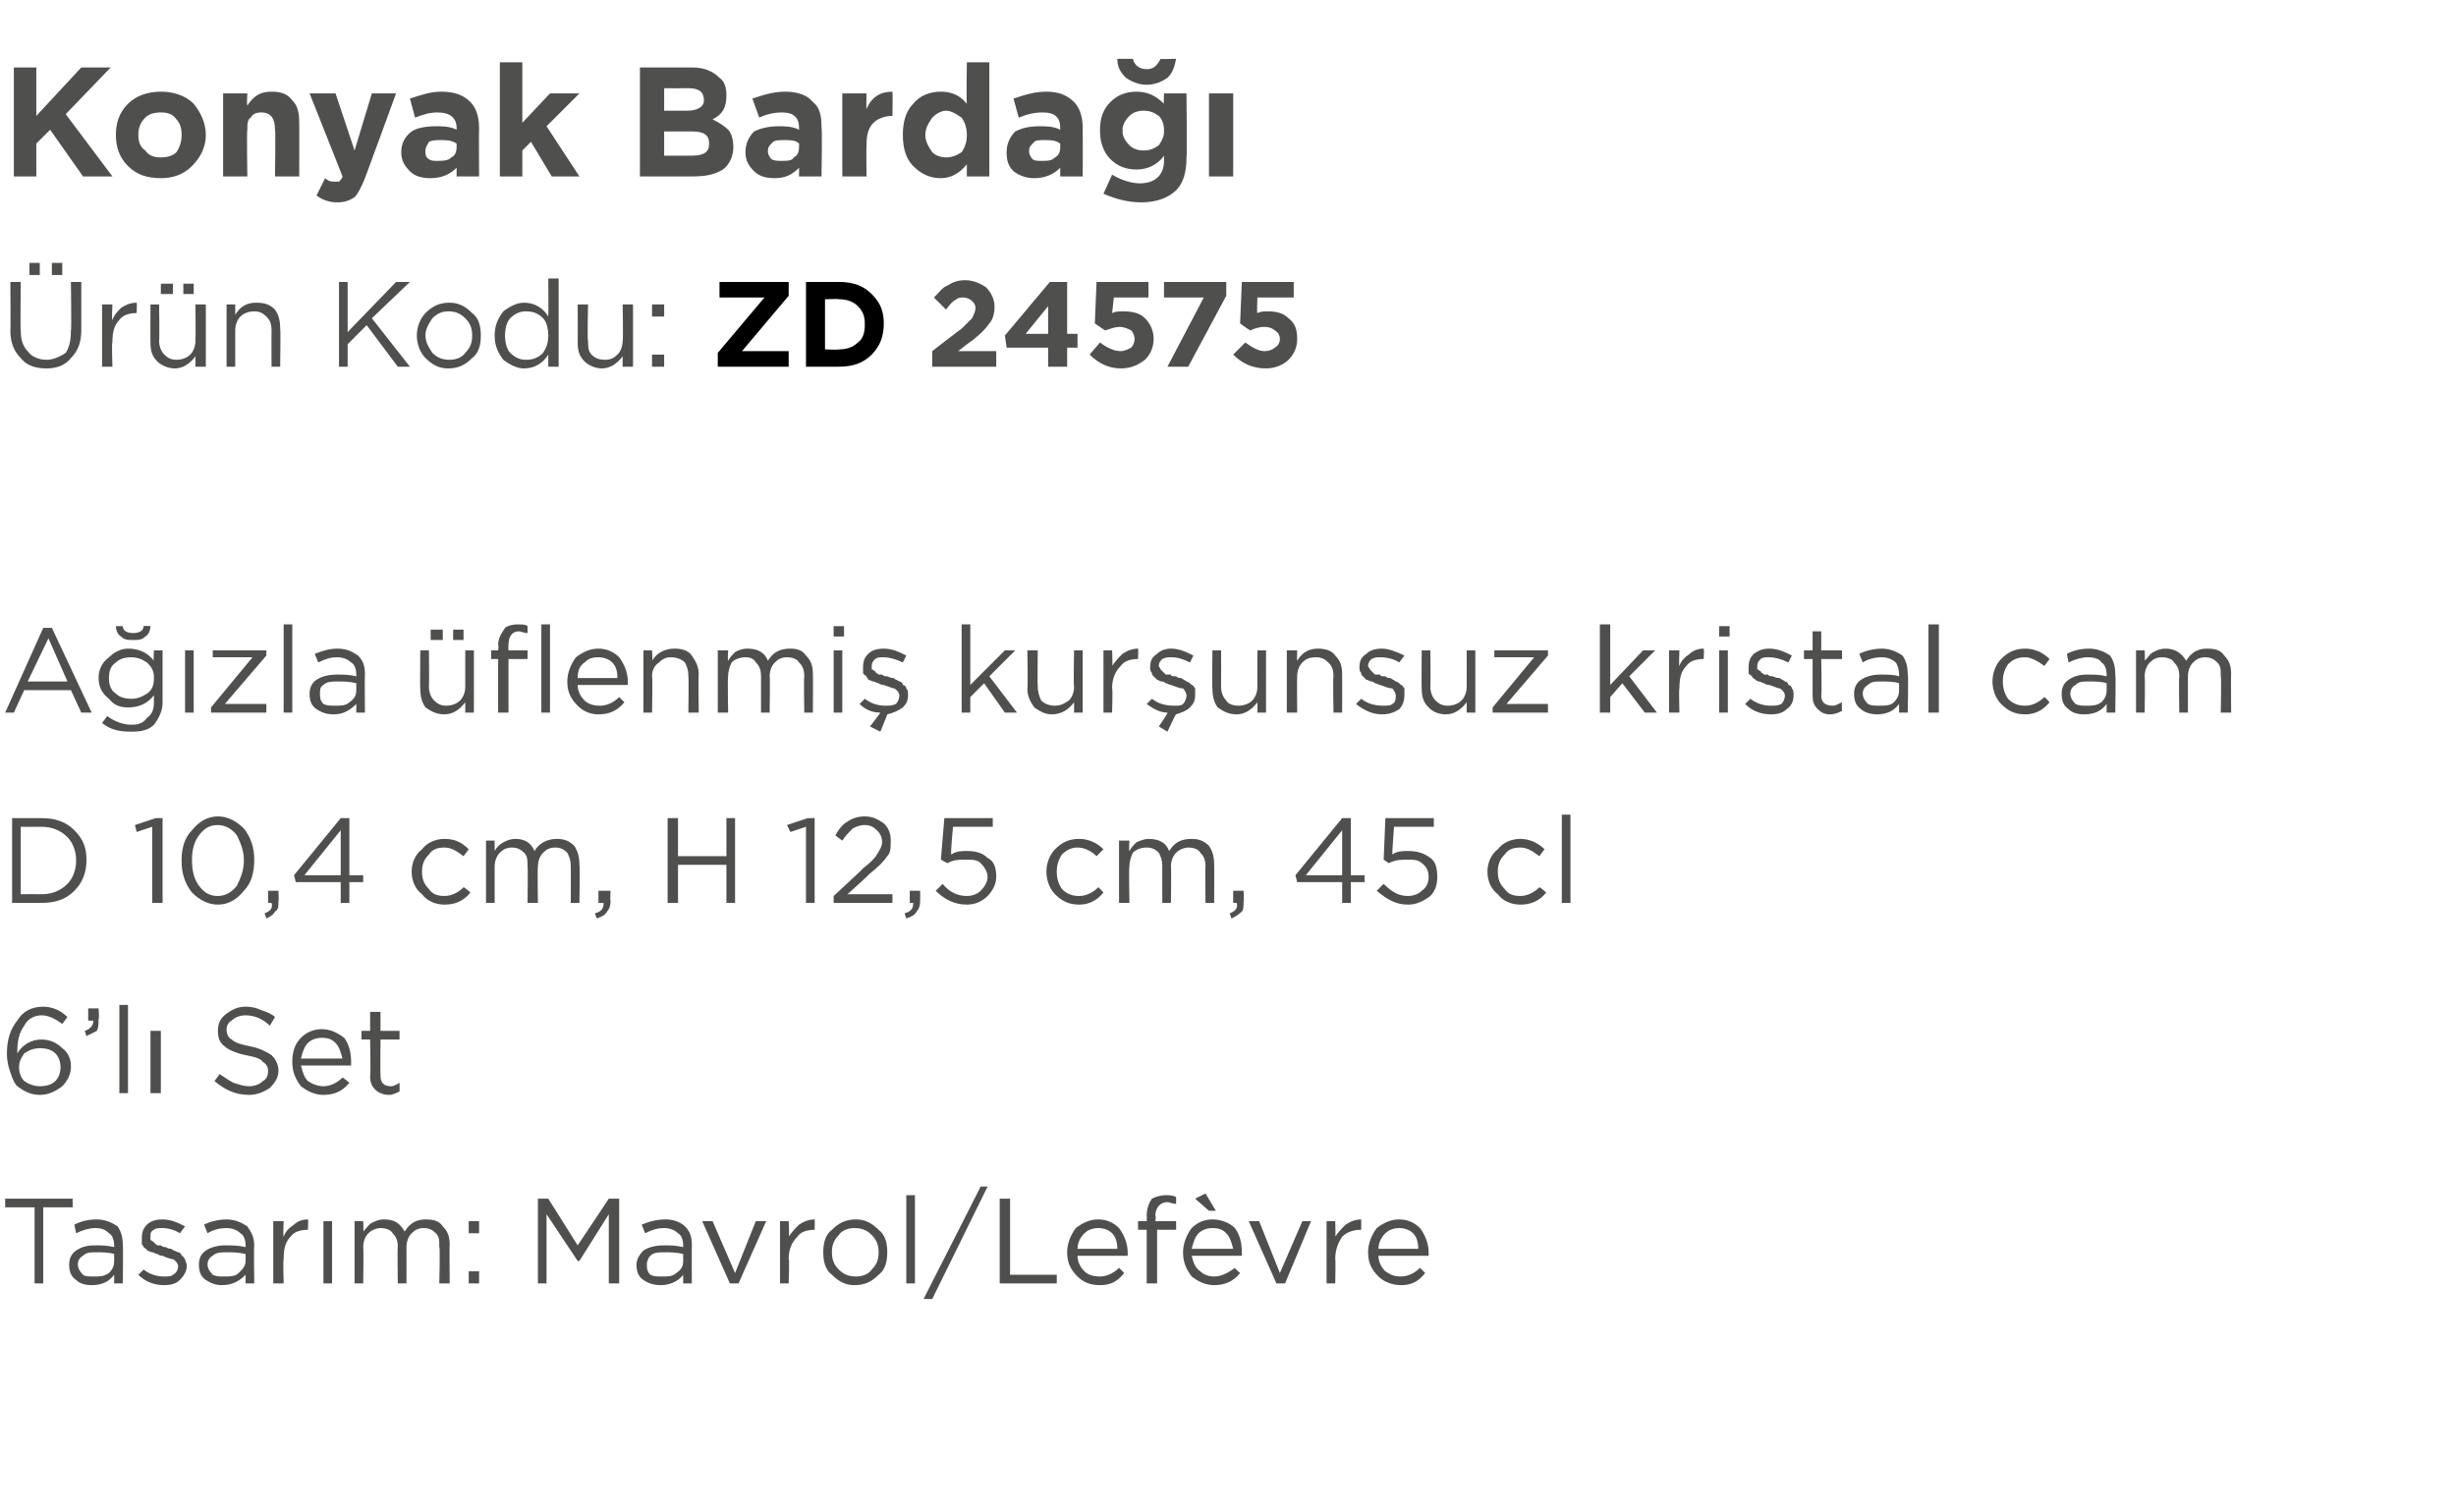 <?xml version="1.0" standalone="no"?><!DOCTYPE svg PUBLIC "-//W3C//DTD SVG 1.1//EN" "http://www.w3.org/Graphics/SVG/1.1/DTD/svg11.dtd"><svg xmlns="http://www.w3.org/2000/svg" version="1.1" width="142px" height="87.4px" viewBox="0 -3 142 87.4" style="top:-3px">  <desc>Konyak Barda r n Kodu: ZD 24575 A zla flenmi kur unsuz kristal cam D 10,4 cm, H 12,5 cm, 45 cl 6’l Set Tasar m...</desc>  <defs/>  <g id="Polygon362342">    <path d="M 2 71.2 L 2 66.8 L 0.3 66.8 L 0.3 66.3 L 4.2 66.3 L 4.2 66.8 L 2.5 66.8 L 2.5 71.2 L 2 71.2 Z M 6.6 70.7 C 6.3 71.1 5.9 71.3 5.3 71.3 C 4.9 71.3 4.6 71.2 4.4 71 C 4.1 70.8 4 70.5 4 70.1 C 4 70.1 4 70.1 4 70.1 C 4 69.8 4.1 69.5 4.4 69.3 C 4.7 69.1 5 69 5.5 69 C 5.9 69 6.2 69 6.6 69.1 C 6.6 69.1 6.6 69 6.6 69 C 6.6 68.7 6.5 68.4 6.3 68.3 C 6.1 68.1 5.9 68 5.5 68 C 5.2 68 4.8 68.1 4.4 68.3 C 4.4 68.3 4.3 67.8 4.3 67.8 C 4.7 67.6 5.1 67.5 5.6 67.5 C 6.1 67.5 6.5 67.7 6.8 67.9 C 7 68.2 7.1 68.5 7.1 69 C 7.13 68.99 7.1 71.2 7.1 71.2 L 6.6 71.2 L 6.6 70.7 C 6.6 70.7 6.62 70.65 6.6 70.7 Z M 5.4 70.8 C 5.8 70.8 6 70.8 6.3 70.6 C 6.5 70.4 6.6 70.2 6.6 69.9 C 6.6 69.9 6.6 69.5 6.6 69.5 C 6.3 69.4 5.9 69.4 5.6 69.4 C 5.2 69.4 5 69.4 4.8 69.6 C 4.6 69.7 4.5 69.9 4.5 70.1 C 4.5 70.1 4.5 70.1 4.5 70.1 C 4.5 70.3 4.6 70.5 4.8 70.7 C 4.9 70.8 5.2 70.8 5.4 70.8 Z M 9.5 71.3 C 8.9 71.3 8.4 71.1 8 70.7 C 8 70.7 8.3 70.4 8.3 70.4 C 8.7 70.7 9.1 70.8 9.5 70.8 C 9.7 70.8 9.9 70.8 10 70.7 C 10.2 70.6 10.3 70.4 10.3 70.2 C 10.3 70.2 10.3 70.2 10.3 70.2 C 10.3 70.1 10.2 69.9 10 69.8 C 9.9 69.8 9.6 69.7 9.4 69.6 C 9.2 69.6 9.1 69.5 9.1 69.5 C 9 69.5 8.9 69.4 8.8 69.4 C 8.7 69.4 8.6 69.3 8.5 69.3 C 8.5 69.2 8.4 69.2 8.3 69.1 C 8.3 69 8.2 69 8.2 68.9 C 8.2 68.8 8.2 68.7 8.2 68.6 C 8.2 68.6 8.2 68.6 8.2 68.6 C 8.2 68.2 8.3 68 8.5 67.8 C 8.7 67.6 9 67.5 9.4 67.5 C 9.9 67.5 10.3 67.7 10.7 67.9 C 10.7 67.9 10.4 68.3 10.4 68.3 C 10.1 68.1 9.7 68 9.4 68 C 9.2 68 9 68 8.9 68.1 C 8.7 68.2 8.7 68.3 8.7 68.5 C 8.7 68.5 8.7 68.5 8.7 68.5 C 8.7 68.6 8.7 68.6 8.7 68.7 C 8.8 68.7 8.8 68.8 8.9 68.8 C 8.9 68.9 9 68.9 9.1 69 C 9.2 69 9.3 69 9.3 69 C 9.4 69.1 9.5 69.1 9.6 69.1 C 9.7 69.2 9.9 69.2 9.9 69.2 C 10 69.3 10.1 69.3 10.3 69.4 C 10.4 69.4 10.5 69.5 10.5 69.6 C 10.6 69.6 10.6 69.7 10.7 69.8 C 10.7 69.9 10.8 70 10.8 70.2 C 10.8 70.2 10.8 70.2 10.8 70.2 C 10.8 70.5 10.6 70.8 10.4 71 C 10.2 71.2 9.9 71.3 9.5 71.3 Z M 14.2 70.7 C 13.8 71.1 13.4 71.3 12.8 71.3 C 12.5 71.3 12.2 71.2 11.9 71 C 11.6 70.8 11.5 70.5 11.5 70.1 C 11.5 70.1 11.5 70.1 11.5 70.1 C 11.5 69.8 11.6 69.5 11.9 69.3 C 12.2 69.1 12.6 69 13 69 C 13.4 69 13.8 69 14.2 69.1 C 14.2 69.1 14.2 69 14.2 69 C 14.2 68.7 14.1 68.4 13.9 68.3 C 13.7 68.1 13.4 68 13.1 68 C 12.7 68 12.3 68.1 12 68.3 C 12 68.3 11.8 67.8 11.8 67.8 C 12.2 67.6 12.7 67.5 13.1 67.5 C 13.6 67.5 14 67.7 14.3 67.9 C 14.5 68.2 14.7 68.5 14.7 69 C 14.67 68.99 14.7 71.2 14.7 71.2 L 14.2 71.2 L 14.2 70.7 C 14.2 70.7 14.15 70.65 14.2 70.7 Z M 12.9 70.8 C 13.3 70.8 13.6 70.8 13.8 70.6 C 14 70.4 14.2 70.2 14.2 69.9 C 14.2 69.9 14.2 69.5 14.2 69.5 C 13.8 69.4 13.4 69.4 13.1 69.4 C 12.8 69.4 12.5 69.4 12.3 69.6 C 12.1 69.7 12 69.9 12 70.1 C 12 70.1 12 70.1 12 70.1 C 12 70.3 12.1 70.5 12.3 70.7 C 12.5 70.8 12.7 70.8 12.9 70.8 Z M 15.8 71.2 L 15.8 67.6 L 16.4 67.6 C 16.4 67.6 16.36 68.53 16.4 68.5 C 16.5 68.2 16.7 68 17 67.8 C 17.2 67.6 17.5 67.5 17.8 67.5 C 17.84 67.52 17.8 68.1 17.8 68.1 C 17.8 68.1 17.79 68.1 17.8 68.1 C 17.4 68.1 17 68.2 16.8 68.5 C 16.5 68.8 16.4 69.2 16.4 69.8 C 16.36 69.76 16.4 71.2 16.4 71.2 L 15.8 71.2 Z M 18.7 71.2 L 18.7 67.6 L 19.2 67.6 L 19.2 71.2 L 18.7 71.2 Z M 20.5 71.2 L 20.5 67.6 L 21 67.6 C 21 67.6 21.03 68.19 21 68.2 C 21.2 68 21.3 67.8 21.5 67.7 C 21.7 67.6 21.9 67.5 22.2 67.5 C 22.8 67.5 23.1 67.7 23.4 68.2 C 23.7 67.7 24.1 67.5 24.6 67.5 C 25.1 67.5 25.4 67.6 25.6 67.9 C 25.9 68.2 26 68.5 26 69 C 25.98 68.96 26 71.2 26 71.2 L 25.4 71.2 C 25.4 71.2 25.45 69.09 25.4 69.1 C 25.4 68.7 25.4 68.5 25.2 68.3 C 25 68.1 24.8 68 24.5 68 C 24.2 68 24 68.1 23.8 68.3 C 23.6 68.5 23.5 68.8 23.5 69.1 C 23.51 69.11 23.5 71.2 23.5 71.2 L 23 71.2 C 23 71.2 22.97 69.07 23 69.1 C 23 68.7 22.9 68.5 22.7 68.3 C 22.6 68.1 22.3 68 22 68 C 21.8 68 21.5 68.1 21.3 68.3 C 21.1 68.5 21 68.8 21 69.1 C 21.03 69.13 21 71.2 21 71.2 L 20.5 71.2 Z M 27.1 68.3 L 27.1 67.6 L 27.7 67.6 L 27.7 68.3 L 27.1 68.3 Z M 27.1 71.2 L 27.1 70.5 L 27.7 70.5 L 27.7 71.2 L 27.1 71.2 Z M 31.1 71.2 L 31.1 66.3 L 31.7 66.3 L 33.4 69 L 35.2 66.3 L 35.8 66.3 L 35.8 71.2 L 35.2 71.2 L 35.2 67.2 L 33.5 69.9 L 33.4 69.9 L 31.6 67.2 L 31.6 71.2 L 31.1 71.2 Z M 39.5 70.7 C 39.2 71.1 38.7 71.3 38.2 71.3 C 37.8 71.3 37.5 71.2 37.2 71 C 36.9 70.8 36.8 70.5 36.8 70.1 C 36.8 70.1 36.8 70.1 36.8 70.1 C 36.8 69.8 37 69.5 37.2 69.3 C 37.5 69.1 37.9 69 38.4 69 C 38.7 69 39.1 69 39.5 69.1 C 39.5 69.1 39.5 69 39.5 69 C 39.5 68.7 39.4 68.4 39.2 68.3 C 39 68.1 38.7 68 38.4 68 C 38 68 37.7 68.1 37.3 68.3 C 37.3 68.3 37.1 67.8 37.1 67.8 C 37.6 67.6 38 67.5 38.5 67.5 C 39 67.5 39.4 67.7 39.6 67.9 C 39.9 68.2 40 68.5 40 69 C 39.99 68.99 40 71.2 40 71.2 L 39.5 71.2 L 39.5 70.7 C 39.5 70.7 39.47 70.65 39.5 70.7 Z M 38.3 70.8 C 38.6 70.8 38.9 70.8 39.1 70.6 C 39.4 70.4 39.5 70.2 39.5 69.9 C 39.5 69.9 39.5 69.5 39.5 69.5 C 39.1 69.4 38.8 69.4 38.4 69.4 C 38.1 69.4 37.8 69.4 37.6 69.6 C 37.5 69.7 37.4 69.9 37.4 70.1 C 37.4 70.1 37.4 70.1 37.4 70.1 C 37.4 70.3 37.4 70.5 37.6 70.7 C 37.8 70.8 38 70.8 38.3 70.8 Z M 42.2 71.2 L 40.6 67.6 L 41.2 67.6 L 42.5 70.6 L 43.7 67.6 L 44.3 67.6 L 42.7 71.2 L 42.2 71.2 Z M 45.1 71.2 L 45.1 67.6 L 45.6 67.6 C 45.6 67.6 45.65 68.53 45.6 68.5 C 45.8 68.2 46 68 46.2 67.8 C 46.5 67.6 46.8 67.5 47.1 67.5 C 47.12 67.52 47.1 68.1 47.1 68.1 C 47.1 68.1 47.08 68.1 47.1 68.1 C 46.7 68.1 46.3 68.2 46.1 68.5 C 45.8 68.8 45.6 69.2 45.6 69.8 C 45.65 69.76 45.6 71.2 45.6 71.2 L 45.1 71.2 Z M 49.4 71.3 C 48.9 71.3 48.5 71.1 48.1 70.7 C 47.7 70.4 47.6 69.9 47.6 69.4 C 47.6 69.4 47.6 69.4 47.6 69.4 C 47.6 68.9 47.7 68.4 48.1 68.1 C 48.5 67.7 48.9 67.5 49.5 67.5 C 50 67.5 50.4 67.7 50.8 68.1 C 51.2 68.4 51.3 68.9 51.3 69.4 C 51.3 69.4 51.3 69.4 51.3 69.4 C 51.3 69.9 51.2 70.4 50.8 70.7 C 50.4 71.1 50 71.3 49.4 71.3 Z M 49.5 70.8 C 49.8 70.8 50.2 70.7 50.4 70.4 C 50.7 70.1 50.8 69.8 50.8 69.4 C 50.8 69.4 50.8 69.4 50.8 69.4 C 50.8 69 50.7 68.7 50.4 68.4 C 50.1 68.1 49.8 68 49.4 68 C 49.1 68 48.7 68.1 48.5 68.4 C 48.2 68.7 48.1 69 48.1 69.4 C 48.1 69.4 48.1 69.4 48.1 69.4 C 48.1 69.8 48.2 70.1 48.5 70.4 C 48.8 70.7 49.1 70.8 49.5 70.8 Z M 52.4 71.2 L 52.4 66.1 L 52.9 66.1 L 52.9 71.2 L 52.4 71.2 Z M 53.4 72.1 L 56.7 65.6 L 57.1 65.6 L 53.9 72.1 L 53.4 72.1 Z M 57.8 71.2 L 57.8 66.3 L 58.4 66.3 L 58.4 70.7 L 61.1 70.7 L 61.1 71.2 L 57.8 71.2 Z M 65 70.6 C 64.6 71.1 64.2 71.3 63.6 71.3 C 63 71.3 62.6 71.1 62.3 70.8 C 61.9 70.4 61.7 70 61.7 69.4 C 61.7 69.4 61.7 69.4 61.7 69.4 C 61.7 68.9 61.9 68.4 62.2 68 C 62.6 67.7 63 67.5 63.5 67.5 C 64 67.5 64.4 67.7 64.7 68 C 65 68.4 65.2 68.9 65.2 69.4 C 65.2 69.5 65.2 69.5 65.2 69.6 C 65.2 69.6 62.3 69.6 62.3 69.6 C 62.3 70 62.5 70.3 62.7 70.5 C 62.9 70.7 63.2 70.8 63.6 70.8 C 64 70.8 64.4 70.6 64.7 70.3 C 64.71 70.3 65 70.6 65 70.6 C 65 70.6 65.04 70.6 65 70.6 Z M 62.3 69.2 C 62.3 69.2 64.6 69.2 64.6 69.2 C 64.6 68.8 64.5 68.5 64.3 68.3 C 64.1 68.1 63.8 68 63.5 68 C 63.2 68 62.9 68.1 62.7 68.3 C 62.5 68.5 62.3 68.8 62.3 69.2 Z M 66.3 71.2 L 66.3 68.1 L 65.8 68.1 L 65.8 67.6 L 66.3 67.6 C 66.3 67.6 66.32 67.27 66.3 67.3 C 66.3 66.9 66.4 66.6 66.6 66.3 C 66.8 66.2 67.1 66.1 67.4 66.1 C 67.6 66.1 67.8 66.1 68 66.2 C 68 66.2 68 66.6 68 66.6 C 67.8 66.6 67.6 66.5 67.5 66.5 C 67.1 66.5 66.8 66.8 66.8 67.3 C 66.85 67.3 66.8 67.6 66.8 67.6 L 68 67.6 L 68 68.1 L 66.9 68.1 L 66.9 71.2 L 66.3 71.2 Z M 71.7 70.6 C 71.3 71.1 70.8 71.3 70.2 71.3 C 69.7 71.3 69.3 71.1 68.9 70.8 C 68.6 70.4 68.4 70 68.4 69.4 C 68.4 69.4 68.4 69.4 68.4 69.4 C 68.4 68.9 68.6 68.4 68.9 68 C 69.2 67.7 69.6 67.5 70.1 67.5 C 70.6 67.5 71.1 67.7 71.4 68 C 71.7 68.4 71.8 68.9 71.8 69.4 C 71.8 69.5 71.8 69.5 71.8 69.6 C 71.8 69.6 68.9 69.6 68.9 69.6 C 69 70 69.1 70.3 69.4 70.5 C 69.6 70.7 69.9 70.8 70.2 70.8 C 70.6 70.8 71 70.6 71.4 70.3 C 71.35 70.3 71.7 70.6 71.7 70.6 C 71.7 70.6 71.69 70.6 71.7 70.6 Z M 68.9 69.2 C 68.9 69.2 71.3 69.2 71.3 69.2 C 71.2 68.8 71.1 68.5 70.9 68.3 C 70.7 68.1 70.5 68 70.1 68 C 69.8 68 69.5 68.1 69.3 68.3 C 69.1 68.5 69 68.8 68.9 69.2 Z M 69.9 67 L 69.1 66.3 L 69.7 66 L 70.3 67 L 69.9 67 Z M 73.8 71.2 L 72.2 67.6 L 72.8 67.6 L 74 70.6 L 75.3 67.6 L 75.8 67.6 L 74.3 71.2 L 73.8 71.2 Z M 76.7 71.2 L 76.7 67.6 L 77.2 67.6 C 77.2 67.6 77.23 68.53 77.2 68.5 C 77.4 68.2 77.6 68 77.8 67.8 C 78.1 67.6 78.4 67.5 78.7 67.5 C 78.71 67.52 78.7 68.1 78.7 68.1 C 78.7 68.1 78.67 68.1 78.7 68.1 C 78.3 68.1 77.9 68.2 77.6 68.5 C 77.4 68.8 77.2 69.2 77.2 69.8 C 77.23 69.76 77.2 71.2 77.2 71.2 L 76.7 71.2 Z M 82.4 70.6 C 82 71.1 81.6 71.3 81 71.3 C 80.5 71.3 80 71.1 79.7 70.8 C 79.3 70.4 79.1 70 79.1 69.4 C 79.1 69.4 79.1 69.4 79.1 69.4 C 79.1 68.9 79.3 68.4 79.6 68 C 80 67.7 80.4 67.5 80.9 67.5 C 81.4 67.5 81.8 67.7 82.1 68 C 82.4 68.4 82.6 68.9 82.6 69.4 C 82.6 69.5 82.6 69.5 82.6 69.6 C 82.6 69.6 79.7 69.6 79.7 69.6 C 79.7 70 79.9 70.3 80.1 70.5 C 80.4 70.7 80.6 70.8 81 70.8 C 81.4 70.8 81.8 70.6 82.1 70.3 C 82.11 70.3 82.4 70.6 82.4 70.6 C 82.4 70.6 82.45 70.6 82.4 70.6 Z M 79.7 69.2 C 79.7 69.2 82 69.2 82 69.2 C 82 68.8 81.9 68.5 81.7 68.3 C 81.5 68.1 81.2 68 80.9 68 C 80.6 68 80.3 68.1 80.1 68.3 C 79.9 68.5 79.7 68.8 79.7 69.2 Z " stroke="none" fill="#4f4f4e"/>  </g>  <g id="Polygon362341">    <path d="M 2.3 60.3 C 1.8 60.3 1.4 60.1 1 59.8 C 0.8 59.6 0.7 59.3 0.6 59 C 0.5 58.7 0.4 58.4 0.4 57.9 C 0.4 57.9 0.4 57.9 0.4 57.9 C 0.4 57.1 0.6 56.5 1 56 C 1.3 55.5 1.8 55.2 2.5 55.2 C 3 55.2 3.5 55.4 3.9 55.8 C 3.9 55.8 3.6 56.2 3.6 56.2 C 3.2 55.9 2.8 55.7 2.4 55.7 C 2 55.7 1.6 55.9 1.4 56.3 C 1.1 56.7 1 57.2 1 57.8 C 1 57.8 1 57.9 1 57.9 C 1.3 57.4 1.8 57.1 2.4 57.1 C 2.9 57.1 3.3 57.3 3.6 57.6 C 3.9 57.8 4.1 58.2 4.1 58.6 C 4.1 58.6 4.1 58.7 4.1 58.7 C 4.1 59.1 3.9 59.5 3.6 59.8 C 3.2 60.1 2.8 60.3 2.3 60.3 Z M 2.3 59.8 C 2.7 59.8 3 59.7 3.2 59.5 C 3.4 59.3 3.5 59 3.5 58.7 C 3.5 58.7 3.5 58.7 3.5 58.7 C 3.5 58.4 3.4 58.1 3.2 57.9 C 3 57.7 2.7 57.6 2.3 57.6 C 2 57.6 1.7 57.7 1.4 57.9 C 1.2 58.2 1.1 58.4 1.1 58.7 C 1.1 58.7 1.1 58.7 1.1 58.7 C 1.1 59 1.2 59.3 1.4 59.5 C 1.7 59.7 2 59.8 2.3 59.8 Z M 5 56.9 C 5 56.9 4.9 56.6 4.9 56.6 C 5.2 56.5 5.4 56.3 5.4 56 C 5.36 56.03 5.1 56 5.1 56 L 5.1 55.3 L 5.7 55.3 C 5.7 55.3 5.75 55.93 5.7 55.9 C 5.7 56.2 5.7 56.4 5.6 56.6 C 5.4 56.7 5.2 56.8 5 56.9 Z M 6.9 60.2 L 6.9 55.1 L 7.4 55.1 L 7.4 60.2 L 6.9 60.2 Z M 8.7 60.2 L 8.7 56.6 L 9.3 56.6 L 9.3 60.2 L 8.7 60.2 Z M 14.4 60.3 C 13.6 60.3 13 60 12.4 59.5 C 12.4 59.5 12.7 59.1 12.7 59.1 C 13 59.3 13.3 59.5 13.5 59.6 C 13.8 59.7 14.1 59.8 14.4 59.8 C 14.7 59.8 15 59.7 15.2 59.5 C 15.4 59.4 15.5 59.2 15.5 58.9 C 15.5 58.9 15.5 58.9 15.5 58.9 C 15.5 58.7 15.4 58.5 15.2 58.4 C 15.1 58.2 14.7 58.1 14.2 58 C 13.7 57.9 13.2 57.7 13 57.5 C 12.7 57.3 12.6 57 12.6 56.6 C 12.6 56.6 12.6 56.6 12.6 56.6 C 12.6 56.2 12.7 55.9 13.1 55.6 C 13.4 55.4 13.7 55.2 14.2 55.2 C 14.6 55.2 14.9 55.3 15.1 55.4 C 15.4 55.5 15.7 55.6 15.9 55.8 C 15.9 55.8 15.6 56.3 15.6 56.3 C 15.2 55.9 14.7 55.7 14.2 55.7 C 13.9 55.7 13.6 55.8 13.4 56 C 13.2 56.1 13.1 56.3 13.1 56.5 C 13.1 56.5 13.1 56.5 13.1 56.5 C 13.1 56.8 13.2 57 13.4 57.1 C 13.6 57.3 14 57.4 14.5 57.5 C 15 57.6 15.4 57.8 15.7 58 C 15.9 58.2 16.1 58.5 16.1 58.9 C 16.1 58.9 16.1 58.9 16.1 58.9 C 16.1 59.3 15.9 59.6 15.6 59.9 C 15.3 60.1 14.9 60.3 14.4 60.3 Z M 20.2 59.6 C 19.8 60.1 19.3 60.3 18.7 60.3 C 18.2 60.3 17.8 60.1 17.4 59.8 C 17.1 59.4 16.9 59 16.9 58.4 C 16.9 58.4 16.9 58.4 16.9 58.4 C 16.9 57.9 17 57.4 17.4 57 C 17.7 56.7 18.1 56.5 18.6 56.5 C 19.1 56.5 19.5 56.7 19.9 57 C 20.2 57.4 20.3 57.9 20.3 58.4 C 20.3 58.5 20.3 58.5 20.3 58.6 C 20.3 58.6 17.4 58.6 17.4 58.6 C 17.5 59 17.6 59.3 17.8 59.5 C 18.1 59.7 18.4 59.8 18.7 59.8 C 19.1 59.8 19.5 59.6 19.8 59.3 C 19.85 59.3 20.2 59.6 20.2 59.6 C 20.2 59.6 20.18 59.6 20.2 59.6 Z M 17.4 58.2 C 17.4 58.2 19.8 58.2 19.8 58.2 C 19.7 57.8 19.6 57.5 19.4 57.3 C 19.2 57.1 19 57 18.6 57 C 18.3 57 18 57.1 17.8 57.3 C 17.6 57.5 17.5 57.8 17.4 58.2 Z M 23.1 60.1 C 22.9 60.2 22.7 60.3 22.5 60.3 C 22.2 60.3 21.9 60.2 21.7 60 C 21.5 59.8 21.4 59.6 21.4 59.2 C 21.44 59.24 21.4 57.1 21.4 57.1 L 20.9 57.1 L 20.9 56.6 L 21.4 56.6 L 21.4 55.5 L 22 55.5 L 22 56.6 L 23.1 56.6 L 23.1 57.1 L 22 57.1 C 22 57.1 21.98 59.17 22 59.2 C 22 59.6 22.2 59.8 22.6 59.8 C 22.8 59.8 22.9 59.7 23.1 59.6 C 23.11 59.65 23.1 60.1 23.1 60.1 C 23.1 60.1 23.11 60.11 23.1 60.1 Z " stroke="none" fill="#4f4f4e"/>  </g>  <g id="Polygon362340">    <path d="M 0.7 49.2 L 0.7 44.3 C 0.7 44.3 2.39 44.3 2.4 44.3 C 3.2 44.3 3.8 44.5 4.3 45 C 4.8 45.5 5 46 5 46.7 C 5 46.7 5 46.7 5 46.7 C 5 47.4 4.8 48 4.3 48.5 C 3.8 49 3.2 49.2 2.4 49.2 C 2.39 49.2 0.7 49.2 0.7 49.2 Z M 2.4 44.8 C 2.39 44.81 1.2 44.8 1.2 44.8 L 1.2 48.7 C 1.2 48.7 2.39 48.69 2.4 48.7 C 3 48.7 3.5 48.5 3.9 48.1 C 4.2 47.8 4.4 47.3 4.4 46.8 C 4.4 46.8 4.4 46.7 4.4 46.7 C 4.4 46.2 4.2 45.7 3.9 45.4 C 3.5 45 3 44.8 2.4 44.8 Z M 8.8 49.2 L 8.8 44.8 L 7.9 45.1 L 7.8 44.7 L 9 44.3 L 9.4 44.3 L 9.4 49.2 L 8.8 49.2 Z M 14.7 46.7 C 14.7 47.5 14.5 48.1 14.1 48.5 C 13.7 49 13.2 49.3 12.6 49.3 C 12 49.3 11.5 49 11.1 48.6 C 10.7 48.1 10.5 47.5 10.5 46.8 C 10.5 46.8 10.5 46.7 10.5 46.7 C 10.5 46 10.7 45.4 11.1 45 C 11.5 44.5 12 44.2 12.6 44.2 C 13.2 44.2 13.7 44.5 14.1 44.9 C 14.5 45.4 14.7 46 14.7 46.7 C 14.65 46.74 14.7 46.7 14.7 46.7 C 14.7 46.7 14.65 46.75 14.7 46.7 Z M 11.1 46.7 C 11.1 47.3 11.2 47.8 11.5 48.2 C 11.8 48.6 12.1 48.8 12.6 48.8 C 13 48.8 13.4 48.6 13.7 48.2 C 13.9 47.8 14.1 47.3 14.1 46.8 C 14.1 46.8 14.1 46.7 14.1 46.7 C 14.1 46.2 13.9 45.7 13.7 45.3 C 13.4 44.9 13 44.7 12.6 44.7 C 12.1 44.7 11.8 44.9 11.5 45.3 C 11.2 45.7 11.1 46.2 11.1 46.7 C 11.09 46.74 11.1 46.7 11.1 46.7 C 11.1 46.7 11.09 46.75 11.1 46.7 Z M 15.4 50.1 C 15.4 50.1 15.3 49.8 15.3 49.8 C 15.6 49.7 15.8 49.5 15.7 49.2 C 15.74 49.2 15.5 49.2 15.5 49.2 L 15.5 48.5 L 16.1 48.5 C 16.1 48.5 16.13 49.09 16.1 49.1 C 16.1 49.4 16.1 49.6 15.9 49.7 C 15.8 49.9 15.6 50 15.4 50.1 Z M 19.7 49.2 L 19.7 48 L 17.1 48 L 17 47.6 L 19.7 44.3 L 20.2 44.3 L 20.2 47.6 L 21 47.6 L 21 48 L 20.2 48 L 20.2 49.2 L 19.7 49.2 Z M 17.6 47.6 L 19.7 47.6 L 19.7 45 L 17.6 47.6 Z M 27.2 48.6 C 26.8 49.1 26.3 49.3 25.7 49.3 C 25.2 49.3 24.7 49.1 24.4 48.7 C 24 48.4 23.8 47.9 23.8 47.4 C 23.8 47.4 23.8 47.4 23.8 47.4 C 23.8 46.9 24 46.4 24.4 46.1 C 24.7 45.7 25.2 45.5 25.7 45.5 C 26.3 45.5 26.7 45.7 27.1 46.1 C 27.1 46.1 26.8 46.5 26.8 46.5 C 26.4 46.2 26.1 46 25.7 46 C 25.3 46 25 46.1 24.8 46.4 C 24.5 46.7 24.4 47 24.4 47.4 C 24.4 47.4 24.4 47.4 24.4 47.4 C 24.4 47.8 24.5 48.1 24.8 48.4 C 25 48.7 25.3 48.8 25.7 48.8 C 26.1 48.8 26.5 48.6 26.8 48.3 C 26.82 48.26 27.2 48.6 27.2 48.6 C 27.2 48.6 27.17 48.58 27.2 48.6 Z M 28.1 49.2 L 28.1 45.6 L 28.6 45.6 C 28.6 45.6 28.6 46.19 28.6 46.2 C 28.7 46 28.9 45.8 29.1 45.7 C 29.3 45.6 29.5 45.5 29.8 45.5 C 30.3 45.5 30.7 45.7 30.9 46.2 C 31.2 45.7 31.7 45.5 32.2 45.5 C 32.6 45.5 32.9 45.6 33.2 45.9 C 33.4 46.2 33.5 46.5 33.5 47 C 33.54 46.96 33.5 49.2 33.5 49.2 L 33 49.2 C 33 49.2 33.01 47.09 33 47.1 C 33 46.7 32.9 46.5 32.8 46.3 C 32.6 46.1 32.4 46 32.1 46 C 31.8 46 31.6 46.1 31.4 46.3 C 31.2 46.5 31.1 46.8 31.1 47.1 C 31.07 47.11 31.1 49.2 31.1 49.2 L 30.5 49.2 C 30.5 49.2 30.53 47.07 30.5 47.1 C 30.5 46.7 30.5 46.5 30.3 46.3 C 30.1 46.1 29.9 46 29.6 46 C 29.3 46 29.1 46.1 28.9 46.3 C 28.7 46.5 28.6 46.8 28.6 47.1 C 28.6 47.13 28.6 49.2 28.6 49.2 L 28.1 49.2 Z M 34.5 50.1 C 34.5 50.1 34.4 49.8 34.4 49.8 C 34.8 49.7 34.9 49.5 34.9 49.2 C 34.88 49.2 34.6 49.2 34.6 49.2 L 34.6 48.5 L 35.3 48.5 C 35.3 48.5 35.27 49.09 35.3 49.1 C 35.3 49.4 35.2 49.6 35.1 49.7 C 35 49.9 34.8 50 34.5 50.1 Z M 38.6 49.2 L 38.6 44.3 L 39.2 44.3 L 39.2 46.5 L 42 46.5 L 42 44.3 L 42.5 44.3 L 42.5 49.2 L 42 49.2 L 42 47 L 39.2 47 L 39.2 49.2 L 38.6 49.2 Z M 46.6 49.2 L 46.6 44.8 L 45.7 45.1 L 45.5 44.7 L 46.7 44.3 L 47.1 44.3 L 47.1 49.2 L 46.6 49.2 Z M 48.2 49.2 L 48.2 48.8 C 48.2 48.8 49.94 47.2 49.9 47.2 C 50.3 46.9 50.6 46.6 50.7 46.4 C 50.9 46.1 51 45.9 51 45.7 C 51 45.4 50.9 45.2 50.7 45 C 50.5 44.8 50.3 44.7 50 44.7 C 49.7 44.7 49.5 44.8 49.3 44.9 C 49.1 45.1 48.9 45.3 48.7 45.6 C 48.7 45.6 48.3 45.3 48.3 45.3 C 48.5 44.9 48.8 44.6 49 44.5 C 49.3 44.3 49.6 44.2 50 44.2 C 50.5 44.2 50.8 44.4 51.1 44.6 C 51.4 44.9 51.5 45.2 51.5 45.6 C 51.5 45.6 51.5 45.6 51.5 45.6 C 51.5 46 51.5 46.3 51.3 46.5 C 51.1 46.8 50.8 47.1 50.3 47.5 C 50.3 47.53 49 48.7 49 48.7 L 51.6 48.7 L 51.6 49.2 L 48.2 49.2 Z M 52.4 50.1 C 52.4 50.1 52.3 49.8 52.3 49.8 C 52.7 49.7 52.8 49.5 52.8 49.2 C 52.82 49.2 52.6 49.2 52.6 49.2 L 52.6 48.5 L 53.2 48.5 C 53.2 48.5 53.21 49.09 53.2 49.1 C 53.2 49.4 53.1 49.6 53 49.7 C 52.9 49.9 52.7 50 52.4 50.1 Z M 55.9 49.3 C 55.2 49.3 54.6 49 54.1 48.5 C 54.1 48.5 54.5 48.1 54.5 48.1 C 54.9 48.6 55.4 48.8 55.9 48.8 C 56.2 48.8 56.5 48.7 56.7 48.5 C 56.9 48.3 57.1 48 57.1 47.7 C 57.1 47.7 57.1 47.7 57.1 47.7 C 57.1 47.4 56.9 47.1 56.7 46.9 C 56.5 46.7 56.2 46.7 55.8 46.7 C 55.5 46.7 55.1 46.7 54.8 46.9 C 54.8 46.93 54.4 46.7 54.4 46.7 L 54.6 44.3 L 57.4 44.3 L 57.4 44.8 L 55.1 44.8 C 55.1 44.8 54.95 46.38 55 46.4 C 55.3 46.2 55.6 46.2 55.9 46.2 C 56.4 46.2 56.8 46.3 57.1 46.6 C 57.5 46.8 57.6 47.2 57.6 47.7 C 57.6 47.7 57.6 47.7 57.6 47.7 C 57.6 48.1 57.4 48.5 57.1 48.8 C 56.8 49.1 56.4 49.3 55.9 49.3 Z M 63.8 48.6 C 63.4 49.1 62.9 49.3 62.4 49.3 C 61.8 49.3 61.4 49.1 61 48.7 C 60.7 48.4 60.5 47.9 60.5 47.4 C 60.5 47.4 60.5 47.4 60.5 47.4 C 60.5 46.9 60.7 46.4 61 46.1 C 61.4 45.7 61.8 45.5 62.4 45.5 C 62.9 45.5 63.4 45.7 63.8 46.1 C 63.8 46.1 63.4 46.5 63.4 46.5 C 63.1 46.2 62.7 46 62.3 46 C 62 46 61.7 46.1 61.4 46.4 C 61.2 46.7 61.1 47 61.1 47.4 C 61.1 47.4 61.1 47.4 61.1 47.4 C 61.1 47.8 61.2 48.1 61.4 48.4 C 61.7 48.7 62 48.8 62.4 48.8 C 62.8 48.8 63.2 48.6 63.5 48.3 C 63.49 48.26 63.8 48.6 63.8 48.6 C 63.8 48.6 63.83 48.58 63.8 48.6 Z M 64.7 49.2 L 64.7 45.6 L 65.3 45.6 C 65.3 45.6 65.26 46.19 65.3 46.2 C 65.4 46 65.6 45.8 65.7 45.7 C 65.9 45.6 66.2 45.5 66.4 45.5 C 67 45.5 67.4 45.7 67.6 46.2 C 67.9 45.7 68.3 45.5 68.9 45.5 C 69.3 45.5 69.6 45.6 69.9 45.9 C 70.1 46.2 70.2 46.5 70.2 47 C 70.21 46.96 70.2 49.2 70.2 49.2 L 69.7 49.2 C 69.7 49.2 69.67 47.09 69.7 47.1 C 69.7 46.7 69.6 46.5 69.4 46.3 C 69.3 46.1 69 46 68.7 46 C 68.5 46 68.2 46.1 68 46.3 C 67.8 46.5 67.7 46.8 67.7 47.1 C 67.73 47.11 67.7 49.2 67.7 49.2 L 67.2 49.2 C 67.2 49.2 67.2 47.07 67.2 47.1 C 67.2 46.7 67.1 46.5 67 46.3 C 66.8 46.1 66.6 46 66.3 46 C 66 46 65.7 46.1 65.5 46.3 C 65.4 46.5 65.3 46.8 65.3 47.1 C 65.26 47.13 65.3 49.2 65.3 49.2 L 64.7 49.2 Z M 71.2 50.1 C 71.2 50.1 71.1 49.8 71.1 49.8 C 71.4 49.7 71.6 49.5 71.5 49.2 C 71.55 49.2 71.3 49.2 71.3 49.2 L 71.3 48.5 L 71.9 48.5 C 71.9 48.5 71.94 49.09 71.9 49.1 C 71.9 49.4 71.9 49.6 71.8 49.7 C 71.6 49.9 71.4 50 71.2 50.1 Z M 77.6 49.2 L 77.6 48 L 75 48 L 74.9 47.6 L 77.6 44.3 L 78.1 44.3 L 78.1 47.6 L 78.9 47.6 L 78.9 48 L 78.1 48 L 78.1 49.2 L 77.6 49.2 Z M 75.5 47.6 L 77.6 47.6 L 77.6 45 L 75.5 47.6 Z M 81.4 49.3 C 80.7 49.3 80.2 49 79.6 48.5 C 79.6 48.5 80 48.1 80 48.1 C 80.5 48.6 80.9 48.8 81.4 48.8 C 81.7 48.8 82 48.7 82.2 48.5 C 82.5 48.3 82.6 48 82.6 47.7 C 82.6 47.7 82.6 47.7 82.6 47.7 C 82.6 47.4 82.5 47.1 82.2 46.9 C 82 46.7 81.7 46.7 81.4 46.7 C 81 46.7 80.7 46.7 80.3 46.9 C 80.33 46.93 80 46.7 80 46.7 L 80.1 44.3 L 82.9 44.3 L 82.9 44.8 L 80.6 44.8 C 80.6 44.8 80.48 46.38 80.5 46.4 C 80.8 46.2 81.1 46.2 81.4 46.2 C 81.9 46.2 82.3 46.3 82.7 46.6 C 83 46.8 83.1 47.2 83.1 47.7 C 83.1 47.7 83.1 47.7 83.1 47.7 C 83.1 48.1 83 48.5 82.7 48.8 C 82.3 49.1 81.9 49.3 81.4 49.3 Z M 89.4 48.6 C 89 49.1 88.5 49.3 87.9 49.3 C 87.4 49.3 86.9 49.1 86.6 48.7 C 86.2 48.4 86 47.9 86 47.4 C 86 47.4 86 47.4 86 47.4 C 86 46.9 86.2 46.4 86.6 46.1 C 86.9 45.7 87.4 45.5 87.9 45.5 C 88.4 45.5 88.9 45.7 89.3 46.1 C 89.3 46.1 89 46.5 89 46.5 C 88.6 46.2 88.3 46 87.9 46 C 87.5 46 87.2 46.1 87 46.4 C 86.7 46.7 86.6 47 86.6 47.4 C 86.6 47.4 86.6 47.4 86.6 47.4 C 86.6 47.8 86.7 48.1 87 48.4 C 87.2 48.7 87.5 48.8 87.9 48.8 C 88.3 48.8 88.7 48.6 89 48.3 C 89.02 48.26 89.4 48.6 89.4 48.6 C 89.4 48.6 89.36 48.58 89.4 48.6 Z M 90.3 49.2 L 90.3 44.1 L 90.8 44.1 L 90.8 49.2 L 90.3 49.2 Z " stroke="none" fill="#4f4f4e"/>  </g>  <g id="Polygon362339">    <path d="M 0.3 38.2 L 2.5 33.3 L 3 33.3 L 5.3 38.2 L 4.7 38.2 L 4.1 36.9 L 1.4 36.9 L 0.8 38.2 L 0.3 38.2 Z M 1.6 36.4 L 3.9 36.4 L 2.8 33.9 L 1.6 36.4 Z M 8.9 38.9 C 8.6 39.2 8.2 39.3 7.6 39.3 C 6.9 39.3 6.4 39.2 5.9 38.8 C 5.9 38.8 6.2 38.4 6.2 38.4 C 6.6 38.7 7.1 38.9 7.6 38.9 C 8 38.9 8.3 38.8 8.5 38.5 C 8.8 38.3 8.9 38 8.9 37.6 C 8.9 37.6 8.9 37.2 8.9 37.2 C 8.5 37.7 8 37.9 7.4 37.9 C 7 37.9 6.6 37.8 6.3 37.4 C 5.9 37.1 5.7 36.7 5.7 36.2 C 5.7 36.2 5.7 36.2 5.7 36.2 C 5.7 35.7 5.9 35.3 6.3 35 C 6.6 34.7 7 34.5 7.4 34.5 C 8 34.5 8.5 34.7 8.9 35.2 C 8.86 35.23 8.9 34.6 8.9 34.6 L 9.4 34.6 C 9.4 34.6 9.4 37.57 9.4 37.6 C 9.4 38.1 9.2 38.5 8.9 38.9 C 8.9 38.9 8.9 38.9 8.9 38.9 Z M 7.6 37.4 C 7.9 37.4 8.2 37.3 8.5 37.1 C 8.8 36.9 8.9 36.6 8.9 36.2 C 8.9 36.2 8.9 36.2 8.9 36.2 C 8.9 35.8 8.8 35.6 8.5 35.3 C 8.2 35.1 7.9 35 7.6 35 C 7.2 35 6.9 35.1 6.7 35.3 C 6.4 35.5 6.3 35.8 6.3 36.2 C 6.3 36.2 6.3 36.2 6.3 36.2 C 6.3 36.6 6.4 36.9 6.7 37.1 C 6.9 37.3 7.2 37.4 7.6 37.4 Z M 8.7 33.2 C 8.7 33.4 8.6 33.7 8.4 33.8 C 8.2 34 8 34 7.7 34 C 7.4 34 7.2 34 7 33.8 C 6.8 33.7 6.7 33.4 6.7 33.2 C 6.7 33.2 7.1 33.2 7.1 33.2 C 7.1 33.5 7.4 33.6 7.7 33.6 C 8 33.6 8.3 33.5 8.3 33.2 C 8.34 33.17 8.7 33.2 8.7 33.2 C 8.7 33.2 8.74 33.17 8.7 33.2 Z M 10.7 38.2 L 10.7 34.6 L 11.2 34.6 L 11.2 38.2 L 10.7 38.2 Z M 12.2 38.2 L 12.2 37.9 L 14.6 35 L 12.3 35 L 12.3 34.6 L 15.4 34.6 L 15.4 34.9 L 13 37.7 L 15.4 37.7 L 15.4 38.2 L 12.2 38.2 Z M 16.4 38.2 L 16.4 33.1 L 16.9 33.1 L 16.9 38.2 L 16.4 38.2 Z M 20.6 37.7 C 20.2 38.1 19.8 38.3 19.3 38.3 C 18.9 38.3 18.6 38.2 18.3 38 C 18 37.8 17.9 37.5 17.9 37.1 C 17.9 37.1 17.9 37.1 17.9 37.1 C 17.9 36.8 18 36.5 18.3 36.3 C 18.6 36.1 19 36 19.5 36 C 19.8 36 20.2 36 20.6 36.1 C 20.6 36.1 20.6 36 20.6 36 C 20.6 35.7 20.5 35.4 20.3 35.3 C 20.1 35.1 19.8 35 19.5 35 C 19.1 35 18.8 35.1 18.4 35.3 C 18.4 35.3 18.2 34.8 18.2 34.8 C 18.7 34.6 19.1 34.5 19.5 34.5 C 20.1 34.5 20.4 34.7 20.7 34.9 C 21 35.2 21.1 35.5 21.1 36 C 21.08 35.99 21.1 38.2 21.1 38.2 L 20.6 38.2 L 20.6 37.7 C 20.6 37.7 20.57 37.65 20.6 37.7 Z M 19.4 37.8 C 19.7 37.8 20 37.8 20.2 37.6 C 20.5 37.4 20.6 37.2 20.6 36.9 C 20.6 36.9 20.6 36.5 20.6 36.5 C 20.2 36.4 19.9 36.4 19.5 36.4 C 19.2 36.4 18.9 36.4 18.7 36.6 C 18.5 36.7 18.5 36.9 18.5 37.1 C 18.5 37.1 18.5 37.1 18.5 37.1 C 18.5 37.3 18.5 37.5 18.7 37.7 C 18.9 37.8 19.1 37.8 19.4 37.8 Z M 26.2 34 L 26.2 33.4 L 26.8 33.4 L 26.8 34 L 26.2 34 Z M 24.9 34 L 24.9 33.4 L 25.6 33.4 L 25.6 34 L 24.9 34 Z M 26.9 37.6 C 26.6 38 26.2 38.3 25.7 38.3 C 25.2 38.3 24.9 38.1 24.6 37.9 C 24.4 37.6 24.3 37.3 24.3 36.8 C 24.28 36.83 24.3 34.6 24.3 34.6 L 24.8 34.6 C 24.8 34.6 24.82 36.69 24.8 36.7 C 24.8 37 24.9 37.3 25.1 37.5 C 25.3 37.7 25.5 37.8 25.8 37.8 C 26.1 37.8 26.4 37.7 26.6 37.5 C 26.8 37.3 26.9 37 26.9 36.7 C 26.9 36.65 26.9 34.6 26.9 34.6 L 27.4 34.6 L 27.4 38.2 L 26.9 38.2 L 26.9 37.6 C 26.9 37.6 26.9 37.57 26.9 37.6 Z M 28.8 38.2 L 28.8 35.1 L 28.4 35.1 L 28.4 34.6 L 28.8 34.6 C 28.8 34.6 28.85 34.27 28.8 34.3 C 28.8 33.9 29 33.6 29.2 33.3 C 29.3 33.2 29.6 33.1 29.9 33.1 C 30.2 33.1 30.4 33.1 30.5 33.2 C 30.5 33.2 30.5 33.6 30.5 33.6 C 30.3 33.6 30.1 33.5 30 33.5 C 29.6 33.5 29.4 33.8 29.4 34.3 C 29.38 34.3 29.4 34.6 29.4 34.6 L 30.5 34.6 L 30.5 35.1 L 29.4 35.1 L 29.4 38.2 L 28.8 38.2 Z M 31.3 38.2 L 31.3 33.1 L 31.8 33.1 L 31.8 38.2 L 31.3 38.2 Z M 36.1 37.6 C 35.7 38.1 35.2 38.3 34.6 38.3 C 34.1 38.3 33.7 38.1 33.4 37.8 C 33 37.4 32.8 37 32.8 36.4 C 32.8 36.4 32.8 36.4 32.8 36.4 C 32.8 35.9 33 35.4 33.3 35 C 33.7 34.7 34.1 34.5 34.6 34.5 C 35.1 34.5 35.5 34.7 35.8 35 C 36.1 35.4 36.3 35.9 36.3 36.4 C 36.3 36.5 36.3 36.5 36.3 36.6 C 36.3 36.6 33.4 36.6 33.4 36.6 C 33.4 37 33.6 37.3 33.8 37.5 C 34 37.7 34.3 37.8 34.7 37.8 C 35.1 37.8 35.5 37.6 35.8 37.3 C 35.8 37.3 36.1 37.6 36.1 37.6 C 36.1 37.6 36.13 37.6 36.1 37.6 Z M 33.4 36.2 C 33.4 36.2 35.7 36.2 35.7 36.2 C 35.7 35.8 35.6 35.5 35.4 35.3 C 35.2 35.1 34.9 35 34.6 35 C 34.2 35 34 35.1 33.8 35.3 C 33.5 35.5 33.4 35.8 33.4 36.2 Z M 37.2 38.2 L 37.2 34.6 L 37.7 34.6 C 37.7 34.6 37.74 35.21 37.7 35.2 C 38 34.7 38.5 34.5 39 34.5 C 39.4 34.5 39.8 34.6 40 34.9 C 40.2 35.2 40.4 35.5 40.4 36 C 40.37 35.95 40.4 38.2 40.4 38.2 L 39.8 38.2 C 39.8 38.2 39.83 36.09 39.8 36.1 C 39.8 35.7 39.7 35.5 39.6 35.3 C 39.4 35.1 39.1 35 38.8 35 C 38.5 35 38.3 35.1 38.1 35.3 C 37.8 35.5 37.7 35.8 37.7 36.1 C 37.74 36.13 37.7 38.2 37.7 38.2 L 37.2 38.2 Z M 41.5 38.2 L 41.5 34.6 L 42.1 34.6 C 42.1 34.6 42.06 35.19 42.1 35.2 C 42.2 35 42.4 34.8 42.5 34.7 C 42.7 34.6 42.9 34.5 43.2 34.5 C 43.8 34.5 44.2 34.7 44.4 35.2 C 44.7 34.7 45.1 34.5 45.7 34.5 C 46.1 34.5 46.4 34.6 46.6 34.9 C 46.9 35.2 47 35.5 47 36 C 47.01 35.96 47 38.2 47 38.2 L 46.5 38.2 C 46.5 38.2 46.47 36.09 46.5 36.1 C 46.5 35.7 46.4 35.5 46.2 35.3 C 46.1 35.1 45.8 35 45.5 35 C 45.2 35 45 35.1 44.8 35.3 C 44.6 35.5 44.5 35.8 44.5 36.1 C 44.53 36.11 44.5 38.2 44.5 38.2 L 44 38.2 C 44 38.2 44 36.07 44 36.1 C 44 35.7 43.9 35.5 43.7 35.3 C 43.6 35.1 43.4 35 43.1 35 C 42.8 35 42.5 35.1 42.3 35.3 C 42.2 35.5 42.1 35.8 42.1 36.1 C 42.06 36.13 42.1 38.2 42.1 38.2 L 41.5 38.2 Z M 48.2 33.8 L 48.2 33.2 L 48.8 33.2 L 48.8 33.8 L 48.2 33.8 Z M 48.2 38.2 L 48.2 34.6 L 48.7 34.6 L 48.7 38.2 L 48.2 38.2 Z M 50.9 39.3 L 50.3 39 C 50.3 39 50.88 38.25 50.9 38.2 C 50.4 38.2 50 38 49.7 37.7 C 49.7 37.7 50 37.4 50 37.4 C 50.4 37.7 50.8 37.8 51.2 37.8 C 51.4 37.8 51.6 37.8 51.8 37.7 C 51.9 37.6 52 37.4 52 37.2 C 52 37.2 52 37.2 52 37.2 C 52 37.1 51.9 36.9 51.7 36.8 C 51.6 36.8 51.4 36.7 51.1 36.6 C 50.9 36.6 50.8 36.5 50.8 36.5 C 50.7 36.5 50.6 36.4 50.5 36.4 C 50.4 36.4 50.3 36.3 50.2 36.3 C 50.2 36.2 50.1 36.2 50.1 36.1 C 50 36 49.9 36 49.9 35.9 C 49.9 35.8 49.9 35.7 49.9 35.6 C 49.9 35.6 49.9 35.6 49.9 35.6 C 49.9 35.2 50 35 50.2 34.8 C 50.4 34.6 50.7 34.5 51.1 34.5 C 51.6 34.5 52 34.7 52.4 34.9 C 52.4 34.9 52.2 35.3 52.2 35.3 C 51.8 35.1 51.4 35 51.1 35 C 50.9 35 50.7 35 50.6 35.1 C 50.5 35.2 50.4 35.3 50.4 35.5 C 50.4 35.5 50.4 35.5 50.4 35.5 C 50.4 35.6 50.4 35.6 50.4 35.7 C 50.5 35.7 50.5 35.8 50.6 35.8 C 50.6 35.9 50.7 35.9 50.8 36 C 50.9 36 51 36 51 36 C 51.1 36.1 51.2 36.1 51.3 36.1 C 51.5 36.2 51.6 36.2 51.7 36.2 C 51.7 36.3 51.9 36.3 52 36.4 C 52.1 36.4 52.2 36.5 52.2 36.6 C 52.3 36.6 52.4 36.7 52.4 36.8 C 52.5 36.9 52.5 37 52.5 37.2 C 52.5 37.2 52.5 37.2 52.5 37.2 C 52.5 37.5 52.4 37.7 52.2 37.9 C 51.9 38.1 51.7 38.2 51.3 38.3 C 51.33 38.26 50.9 39.3 50.9 39.3 Z M 55.6 38.2 L 55.6 33.1 L 56.1 33.1 L 56.1 36.6 L 58.1 34.6 L 58.7 34.6 L 57.2 36.1 L 58.8 38.2 L 58.1 38.2 L 56.9 36.5 L 56.1 37.3 L 56.1 38.2 L 55.6 38.2 Z M 62.1 37.6 C 61.8 38 61.4 38.3 60.8 38.3 C 60.4 38.3 60.1 38.1 59.8 37.9 C 59.6 37.6 59.4 37.3 59.4 36.8 C 59.44 36.83 59.4 34.6 59.4 34.6 L 60 34.6 C 60 34.6 59.98 36.69 60 36.7 C 60 37 60.1 37.3 60.2 37.5 C 60.4 37.7 60.7 37.8 61 37.8 C 61.3 37.8 61.5 37.7 61.8 37.5 C 62 37.3 62.1 37 62.1 36.7 C 62.06 36.65 62.1 34.6 62.1 34.6 L 62.6 34.6 L 62.6 38.2 L 62.1 38.2 L 62.1 37.6 C 62.1 37.6 62.06 37.57 62.1 37.6 Z M 63.8 38.2 L 63.8 34.6 L 64.3 34.6 C 64.3 34.6 64.34 35.53 64.3 35.5 C 64.5 35.2 64.7 35 64.9 34.8 C 65.2 34.6 65.5 34.5 65.8 34.5 C 65.82 34.52 65.8 35.1 65.8 35.1 C 65.8 35.1 65.78 35.1 65.8 35.1 C 65.4 35.1 65 35.2 64.8 35.5 C 64.5 35.8 64.3 36.2 64.3 36.8 C 64.34 36.76 64.3 38.2 64.3 38.2 L 63.8 38.2 Z M 67.5 39.3 L 67 39 C 67 39 67.53 38.25 67.5 38.2 C 67.1 38.2 66.7 38 66.3 37.7 C 66.3 37.7 66.6 37.4 66.6 37.4 C 67 37.7 67.4 37.8 67.9 37.8 C 68.1 37.8 68.3 37.8 68.4 37.7 C 68.5 37.6 68.6 37.4 68.6 37.2 C 68.6 37.2 68.6 37.2 68.6 37.2 C 68.6 37.1 68.5 36.9 68.4 36.8 C 68.2 36.8 68 36.7 67.7 36.6 C 67.6 36.6 67.5 36.5 67.4 36.5 C 67.4 36.5 67.3 36.4 67.2 36.4 C 67 36.4 67 36.3 66.9 36.3 C 66.8 36.2 66.8 36.2 66.7 36.1 C 66.6 36 66.6 36 66.6 35.9 C 66.5 35.8 66.5 35.7 66.5 35.6 C 66.5 35.6 66.5 35.6 66.5 35.6 C 66.5 35.2 66.6 35 66.9 34.8 C 67.1 34.6 67.4 34.5 67.7 34.5 C 68.2 34.5 68.6 34.7 69 34.9 C 69 34.9 68.8 35.3 68.8 35.3 C 68.4 35.1 68.1 35 67.7 35 C 67.5 35 67.4 35 67.2 35.1 C 67.1 35.2 67 35.3 67 35.5 C 67 35.5 67 35.5 67 35.5 C 67 35.6 67.1 35.6 67.1 35.7 C 67.1 35.7 67.2 35.8 67.2 35.8 C 67.3 35.9 67.3 35.9 67.4 36 C 67.5 36 67.6 36 67.7 36 C 67.7 36.1 67.8 36.1 68 36.1 C 68.1 36.2 68.2 36.2 68.3 36.2 C 68.4 36.3 68.5 36.3 68.6 36.4 C 68.7 36.4 68.8 36.5 68.9 36.6 C 69 36.6 69 36.7 69.1 36.8 C 69.1 36.9 69.1 37 69.1 37.2 C 69.1 37.2 69.1 37.2 69.1 37.2 C 69.1 37.5 69 37.7 68.8 37.9 C 68.6 38.1 68.3 38.2 68 38.3 C 67.98 38.26 67.5 39.3 67.5 39.3 Z M 72.7 37.6 C 72.4 38 72 38.3 71.5 38.3 C 71 38.3 70.7 38.1 70.4 37.9 C 70.2 37.6 70.1 37.3 70.1 36.8 C 70.07 36.83 70.1 34.6 70.1 34.6 L 70.6 34.6 C 70.6 34.6 70.61 36.69 70.6 36.7 C 70.6 37 70.7 37.3 70.9 37.5 C 71 37.7 71.3 37.8 71.6 37.8 C 71.9 37.8 72.2 37.7 72.4 37.5 C 72.6 37.3 72.7 37 72.7 36.7 C 72.69 36.65 72.7 34.6 72.7 34.6 L 73.2 34.6 L 73.2 38.2 L 72.7 38.2 L 72.7 37.6 C 72.7 37.6 72.69 37.57 72.7 37.6 Z M 74.4 38.2 L 74.4 34.6 L 75 34.6 C 75 34.6 74.98 35.21 75 35.2 C 75.3 34.7 75.7 34.5 76.2 34.5 C 76.6 34.5 77 34.6 77.2 34.9 C 77.5 35.2 77.6 35.5 77.6 36 C 77.6 35.95 77.6 38.2 77.6 38.2 L 77.1 38.2 C 77.1 38.2 77.06 36.09 77.1 36.1 C 77.1 35.7 77 35.5 76.8 35.3 C 76.6 35.1 76.4 35 76.1 35 C 75.7 35 75.5 35.1 75.3 35.3 C 75.1 35.5 75 35.8 75 36.1 C 74.98 36.13 75 38.2 75 38.2 L 74.4 38.2 Z M 79.9 38.3 C 79.4 38.3 78.9 38.1 78.4 37.7 C 78.4 37.7 78.7 37.4 78.7 37.4 C 79.1 37.7 79.5 37.8 80 37.8 C 80.2 37.8 80.4 37.8 80.5 37.7 C 80.7 37.6 80.7 37.4 80.7 37.2 C 80.7 37.2 80.7 37.2 80.7 37.2 C 80.7 37.1 80.6 36.9 80.5 36.8 C 80.3 36.8 80.1 36.7 79.8 36.6 C 79.7 36.6 79.6 36.5 79.5 36.5 C 79.5 36.5 79.4 36.4 79.3 36.4 C 79.2 36.4 79.1 36.3 79 36.3 C 78.9 36.2 78.9 36.2 78.8 36.1 C 78.7 36 78.7 36 78.7 35.9 C 78.6 35.8 78.6 35.7 78.6 35.6 C 78.6 35.6 78.6 35.6 78.6 35.6 C 78.6 35.2 78.7 35 79 34.8 C 79.2 34.6 79.5 34.5 79.9 34.5 C 80.3 34.5 80.8 34.7 81.2 34.9 C 81.2 34.9 80.9 35.3 80.9 35.3 C 80.6 35.1 80.2 35 79.8 35 C 79.6 35 79.5 35 79.3 35.1 C 79.2 35.2 79.1 35.3 79.1 35.5 C 79.1 35.5 79.1 35.5 79.1 35.5 C 79.1 35.6 79.2 35.6 79.2 35.7 C 79.2 35.7 79.3 35.8 79.3 35.8 C 79.4 35.9 79.4 35.9 79.5 36 C 79.6 36 79.7 36 79.8 36 C 79.8 36.1 79.9 36.1 80.1 36.1 C 80.2 36.2 80.3 36.2 80.4 36.2 C 80.5 36.3 80.6 36.3 80.7 36.4 C 80.8 36.4 80.9 36.5 81 36.6 C 81.1 36.6 81.1 36.7 81.2 36.8 C 81.2 36.9 81.2 37 81.2 37.2 C 81.2 37.2 81.2 37.2 81.2 37.2 C 81.2 37.5 81.1 37.8 80.9 38 C 80.6 38.2 80.3 38.3 79.9 38.3 Z M 84.8 37.6 C 84.5 38 84.1 38.3 83.6 38.3 C 83.1 38.3 82.8 38.1 82.6 37.9 C 82.3 37.6 82.2 37.3 82.2 36.8 C 82.18 36.83 82.2 34.6 82.2 34.6 L 82.7 34.6 C 82.7 34.6 82.72 36.69 82.7 36.7 C 82.7 37 82.8 37.3 83 37.5 C 83.2 37.7 83.4 37.8 83.7 37.8 C 84 37.8 84.3 37.7 84.5 37.5 C 84.7 37.3 84.8 37 84.8 36.7 C 84.81 36.65 84.8 34.6 84.8 34.6 L 85.3 34.6 L 85.3 38.2 L 84.8 38.2 L 84.8 37.6 C 84.8 37.6 84.81 37.57 84.8 37.6 Z M 86.3 38.2 L 86.3 37.9 L 88.7 35 L 86.4 35 L 86.4 34.6 L 89.5 34.6 L 89.5 34.9 L 87.1 37.7 L 89.5 37.7 L 89.5 38.2 L 86.3 38.2 Z M 92.5 38.2 L 92.5 33.1 L 93.1 33.1 L 93.1 36.6 L 95 34.6 L 95.7 34.6 L 94.2 36.1 L 95.8 38.2 L 95.1 38.2 L 93.8 36.5 L 93.1 37.3 L 93.1 38.2 L 92.5 38.2 Z M 96.5 38.2 L 96.5 34.6 L 97.1 34.6 C 97.1 34.6 97.06 35.53 97.1 35.5 C 97.2 35.2 97.4 35 97.7 34.8 C 97.9 34.6 98.2 34.5 98.5 34.5 C 98.54 34.52 98.5 35.1 98.5 35.1 C 98.5 35.1 98.5 35.1 98.5 35.1 C 98.1 35.1 97.7 35.2 97.5 35.5 C 97.2 35.8 97.1 36.2 97.1 36.8 C 97.06 36.76 97.1 38.2 97.1 38.2 L 96.5 38.2 Z M 99.4 33.8 L 99.4 33.2 L 100 33.2 L 100 33.8 L 99.4 33.8 Z M 99.4 38.2 L 99.4 34.6 L 99.9 34.6 L 99.9 38.2 L 99.4 38.2 Z M 102.4 38.3 C 101.8 38.3 101.3 38.1 100.9 37.7 C 100.9 37.7 101.2 37.4 101.2 37.4 C 101.6 37.7 102 37.8 102.4 37.8 C 102.6 37.8 102.8 37.8 103 37.7 C 103.1 37.6 103.2 37.4 103.2 37.2 C 103.2 37.2 103.2 37.2 103.2 37.2 C 103.2 37.1 103.1 36.9 102.9 36.8 C 102.8 36.8 102.6 36.7 102.3 36.6 C 102.1 36.6 102 36.5 102 36.5 C 101.9 36.5 101.8 36.4 101.7 36.4 C 101.6 36.4 101.5 36.3 101.5 36.3 C 101.4 36.2 101.3 36.2 101.3 36.1 C 101.2 36 101.1 36 101.1 35.9 C 101.1 35.8 101.1 35.7 101.1 35.6 C 101.1 35.6 101.1 35.6 101.1 35.6 C 101.1 35.2 101.2 35 101.4 34.8 C 101.7 34.6 101.9 34.5 102.3 34.5 C 102.8 34.5 103.2 34.7 103.6 34.9 C 103.6 34.9 103.4 35.3 103.4 35.3 C 103 35.1 102.6 35 102.3 35 C 102.1 35 101.9 35 101.8 35.1 C 101.7 35.2 101.6 35.3 101.6 35.5 C 101.6 35.5 101.6 35.5 101.6 35.5 C 101.6 35.6 101.6 35.6 101.6 35.7 C 101.7 35.7 101.7 35.8 101.8 35.8 C 101.8 35.9 101.9 35.9 102 36 C 102.1 36 102.2 36 102.2 36 C 102.3 36.1 102.4 36.1 102.5 36.1 C 102.7 36.2 102.8 36.2 102.9 36.2 C 103 36.3 103.1 36.3 103.2 36.4 C 103.3 36.4 103.4 36.5 103.4 36.6 C 103.5 36.6 103.6 36.7 103.6 36.8 C 103.7 36.9 103.7 37 103.7 37.2 C 103.7 37.2 103.7 37.2 103.7 37.2 C 103.7 37.5 103.6 37.8 103.3 38 C 103.1 38.2 102.8 38.3 102.4 38.3 Z M 106.5 38.1 C 106.3 38.2 106.1 38.3 105.8 38.3 C 105.5 38.3 105.3 38.2 105.1 38 C 104.9 37.8 104.8 37.6 104.8 37.2 C 104.8 37.24 104.8 35.1 104.8 35.1 L 104.3 35.1 L 104.3 34.6 L 104.8 34.6 L 104.8 33.5 L 105.3 33.5 L 105.3 34.6 L 106.5 34.6 L 106.5 35.1 L 105.3 35.1 C 105.3 35.1 105.34 37.17 105.3 37.2 C 105.3 37.6 105.5 37.8 106 37.8 C 106.1 37.8 106.3 37.7 106.5 37.6 C 106.48 37.65 106.5 38.1 106.5 38.1 C 106.5 38.1 106.48 38.11 106.5 38.1 Z M 109.8 37.7 C 109.5 38.1 109.1 38.3 108.5 38.3 C 108.2 38.3 107.8 38.2 107.6 38 C 107.3 37.8 107.2 37.5 107.2 37.1 C 107.2 37.1 107.2 37.1 107.2 37.1 C 107.2 36.8 107.3 36.5 107.6 36.3 C 107.9 36.1 108.3 36 108.7 36 C 109.1 36 109.5 36 109.8 36.1 C 109.8 36.1 109.8 36 109.8 36 C 109.8 35.7 109.7 35.4 109.6 35.3 C 109.4 35.1 109.1 35 108.8 35 C 108.4 35 108 35.1 107.7 35.3 C 107.7 35.3 107.5 34.8 107.5 34.8 C 107.9 34.6 108.4 34.5 108.8 34.5 C 109.3 34.5 109.7 34.7 110 34.9 C 110.2 35.2 110.3 35.5 110.3 36 C 110.35 35.99 110.3 38.2 110.3 38.2 L 109.8 38.2 L 109.8 37.7 C 109.8 37.7 109.83 37.65 109.8 37.7 Z M 108.6 37.8 C 109 37.8 109.3 37.8 109.5 37.6 C 109.7 37.4 109.8 37.2 109.8 36.9 C 109.8 36.9 109.8 36.5 109.8 36.5 C 109.5 36.4 109.1 36.4 108.8 36.4 C 108.4 36.4 108.2 36.4 108 36.6 C 107.8 36.7 107.7 36.9 107.7 37.1 C 107.7 37.1 107.7 37.1 107.7 37.1 C 107.7 37.3 107.8 37.5 108 37.7 C 108.2 37.8 108.4 37.8 108.6 37.8 Z M 111.5 38.2 L 111.5 33.1 L 112.1 33.1 L 112.1 38.2 L 111.5 38.2 Z M 118.5 37.6 C 118.1 38.1 117.6 38.3 117.1 38.3 C 116.5 38.3 116.1 38.1 115.7 37.7 C 115.4 37.4 115.2 36.9 115.2 36.4 C 115.2 36.4 115.2 36.4 115.2 36.4 C 115.2 35.9 115.4 35.4 115.7 35.1 C 116.1 34.7 116.5 34.5 117.1 34.5 C 117.6 34.5 118.1 34.7 118.5 35.1 C 118.5 35.1 118.2 35.5 118.2 35.5 C 117.8 35.2 117.4 35 117.1 35 C 116.7 35 116.4 35.1 116.1 35.4 C 115.9 35.7 115.8 36 115.8 36.4 C 115.8 36.4 115.8 36.4 115.8 36.4 C 115.8 36.8 115.9 37.1 116.1 37.4 C 116.4 37.7 116.7 37.8 117.1 37.8 C 117.5 37.8 117.9 37.6 118.2 37.3 C 118.2 37.26 118.5 37.6 118.5 37.6 C 118.5 37.6 118.55 37.58 118.5 37.6 Z M 121.8 37.7 C 121.5 38.1 121.1 38.3 120.5 38.3 C 120.1 38.3 119.8 38.2 119.6 38 C 119.3 37.8 119.2 37.5 119.2 37.1 C 119.2 37.1 119.2 37.1 119.2 37.1 C 119.2 36.8 119.3 36.5 119.6 36.3 C 119.9 36.1 120.2 36 120.7 36 C 121.1 36 121.4 36 121.8 36.1 C 121.8 36.1 121.8 36 121.8 36 C 121.8 35.7 121.7 35.4 121.5 35.3 C 121.4 35.1 121.1 35 120.7 35 C 120.4 35 120 35.1 119.6 35.3 C 119.6 35.3 119.5 34.8 119.5 34.8 C 119.9 34.6 120.3 34.5 120.8 34.5 C 121.3 34.5 121.7 34.7 122 34.9 C 122.2 35.2 122.3 35.5 122.3 36 C 122.34 35.99 122.3 38.2 122.3 38.2 L 121.8 38.2 L 121.8 37.7 C 121.8 37.7 121.82 37.65 121.8 37.7 Z M 120.6 37.8 C 121 37.8 121.2 37.8 121.5 37.6 C 121.7 37.4 121.8 37.2 121.8 36.9 C 121.8 36.9 121.8 36.5 121.8 36.5 C 121.5 36.4 121.1 36.4 120.8 36.4 C 120.4 36.4 120.2 36.4 120 36.6 C 119.8 36.7 119.7 36.9 119.7 37.1 C 119.7 37.1 119.7 37.1 119.7 37.1 C 119.7 37.3 119.8 37.5 120 37.7 C 120.2 37.8 120.4 37.8 120.6 37.8 Z M 123.5 38.2 L 123.5 34.6 L 124 34.6 C 124 34.6 124.03 35.19 124 35.2 C 124.2 35 124.3 34.8 124.5 34.7 C 124.7 34.6 124.9 34.5 125.2 34.5 C 125.7 34.5 126.1 34.7 126.4 35.2 C 126.7 34.7 127.1 34.5 127.6 34.5 C 128.1 34.5 128.4 34.6 128.6 34.9 C 128.9 35.2 129 35.5 129 36 C 128.98 35.96 129 38.2 129 38.2 L 128.4 38.2 C 128.4 38.2 128.44 36.09 128.4 36.1 C 128.4 35.7 128.4 35.5 128.2 35.3 C 128 35.1 127.8 35 127.5 35 C 127.2 35 127 35.1 126.8 35.3 C 126.6 35.5 126.5 35.8 126.5 36.1 C 126.5 36.11 126.5 38.2 126.5 38.2 L 126 38.2 C 126 38.2 125.97 36.07 126 36.1 C 126 35.7 125.9 35.5 125.7 35.3 C 125.6 35.1 125.3 35 125 35 C 124.7 35 124.5 35.1 124.3 35.3 C 124.1 35.5 124 35.8 124 36.1 C 124.03 36.13 124 38.2 124 38.2 L 123.5 38.2 Z " stroke="none" fill="#4f4f4e"/>  </g>  <g id="Polygon362338">    <path d="M 53.9 18.2 L 53.9 17.3 C 53.9 17.3 55.56 16.01 55.6 16 C 55.9 15.7 56.1 15.5 56.2 15.4 C 56.3 15.2 56.4 15 56.4 14.8 C 56.4 14.6 56.3 14.5 56.2 14.4 C 56.1 14.3 55.9 14.2 55.7 14.2 C 55.6 14.2 55.4 14.2 55.3 14.3 C 55.1 14.4 54.9 14.6 54.7 14.9 C 54.7 14.9 54 14.2 54 14.2 C 54.3 13.9 54.5 13.6 54.8 13.5 C 55.1 13.3 55.4 13.2 55.8 13.2 C 56.3 13.2 56.7 13.4 57 13.6 C 57.3 13.9 57.5 14.3 57.5 14.7 C 57.5 14.7 57.5 14.8 57.5 14.8 C 57.5 15.1 57.4 15.5 57.2 15.7 C 57 16 56.7 16.3 56.2 16.7 C 56.22 16.65 55.4 17.3 55.4 17.3 L 57.6 17.3 L 57.6 18.2 L 53.9 18.2 Z M 60.6 18.2 L 60.6 17.1 L 58.2 17.1 L 58.1 16.4 L 60.7 13.3 L 61.7 13.3 L 61.7 16.3 L 62.3 16.3 L 62.3 17.1 L 61.7 17.1 L 61.7 18.2 L 60.6 18.2 Z M 59.3 16.3 L 60.6 16.3 L 60.6 14.7 L 59.3 16.3 Z M 64.8 18.3 C 64.1 18.3 63.5 18 63 17.5 C 63 17.5 63.6 16.8 63.6 16.8 C 64 17.1 64.4 17.3 64.8 17.3 C 65 17.3 65.2 17.2 65.4 17.1 C 65.5 17 65.6 16.8 65.6 16.6 C 65.6 16.6 65.6 16.6 65.6 16.6 C 65.6 16.4 65.5 16.2 65.4 16.1 C 65.2 16 65 15.9 64.7 15.9 C 64.5 15.9 64.2 16 63.9 16.1 C 63.92 16.13 63.3 15.7 63.3 15.7 L 63.4 13.3 L 66.4 13.3 L 66.4 14.2 L 64.4 14.2 C 64.4 14.2 64.3 15.09 64.3 15.1 C 64.5 15 64.7 15 64.9 15 C 65.5 15 65.9 15.1 66.2 15.4 C 66.5 15.7 66.7 16.1 66.7 16.6 C 66.7 16.6 66.7 16.6 66.7 16.6 C 66.7 17.1 66.5 17.5 66.2 17.8 C 65.8 18.1 65.4 18.3 64.8 18.3 Z M 67.5 18.2 L 69.6 14.2 L 67.3 14.2 L 67.3 13.3 L 70.9 13.3 L 70.9 14.1 L 68.7 18.2 L 67.5 18.2 Z M 73.2 18.3 C 72.4 18.3 71.8 18 71.3 17.5 C 71.3 17.5 72 16.8 72 16.8 C 72.4 17.1 72.8 17.3 73.1 17.3 C 73.4 17.3 73.6 17.2 73.7 17.1 C 73.9 17 74 16.8 74 16.6 C 74 16.6 74 16.6 74 16.6 C 74 16.4 73.9 16.2 73.7 16.1 C 73.6 16 73.4 15.9 73.1 15.9 C 72.8 15.9 72.5 16 72.3 16.1 C 72.28 16.13 71.7 15.7 71.7 15.7 L 71.8 13.3 L 74.8 13.3 L 74.8 14.2 L 72.7 14.2 C 72.7 14.2 72.66 15.09 72.7 15.1 C 72.9 15 73.1 15 73.3 15 C 73.8 15 74.2 15.1 74.5 15.4 C 74.9 15.7 75 16.1 75 16.6 C 75 16.6 75 16.6 75 16.6 C 75 17.1 74.8 17.5 74.5 17.8 C 74.2 18.1 73.7 18.3 73.2 18.3 Z " stroke="none" fill="#4f4f4e"/>  </g>  <g id="Polygon362337">    <path d="M 41.5 18.2 L 41.5 17.4 L 44.2 14.2 L 41.6 14.2 L 41.6 13.3 L 45.6 13.3 L 45.6 14.1 L 42.9 17.3 L 45.6 17.3 L 45.6 18.2 L 41.5 18.2 Z M 46.6 18.2 L 46.6 13.3 C 46.6 13.3 48.51 13.3 48.5 13.3 C 49.3 13.3 49.9 13.5 50.4 14 C 50.9 14.5 51.1 15 51.1 15.7 C 51.1 15.7 51.1 15.7 51.1 15.7 C 51.1 16.4 50.9 17 50.4 17.5 C 49.9 18 49.3 18.2 48.5 18.2 C 48.51 18.2 46.6 18.2 46.6 18.2 Z M 48.5 14.3 C 48.51 14.27 47.7 14.3 47.7 14.3 L 47.7 17.2 C 47.7 17.2 48.51 17.23 48.5 17.2 C 48.9 17.2 49.3 17.1 49.6 16.8 C 49.9 16.6 50 16.2 50 15.8 C 50 15.8 50 15.7 50 15.7 C 50 15.3 49.9 15 49.6 14.7 C 49.3 14.4 48.9 14.3 48.5 14.3 Z " stroke="none" fill="#000"/>  </g>  <g id="Polygon362336">    <path d="M 3 12.9 L 3 12.2 L 3.6 12.2 L 3.6 12.9 L 3 12.9 Z M 1.7 12.9 L 1.7 12.2 L 2.3 12.2 L 2.3 12.9 L 1.7 12.9 Z M 2.7 18.3 C 2 18.3 1.5 18.1 1.2 17.7 C 0.8 17.3 0.6 16.8 0.6 16.1 C 0.62 16.15 0.6 13.3 0.6 13.3 L 1.2 13.3 C 1.2 13.3 1.17 16.11 1.2 16.1 C 1.2 16.6 1.3 17 1.6 17.3 C 1.8 17.6 2.2 17.8 2.7 17.8 C 3.1 17.8 3.5 17.6 3.8 17.4 C 4 17.1 4.1 16.7 4.1 16.1 C 4.14 16.15 4.1 13.3 4.1 13.3 L 4.7 13.3 C 4.7 13.3 4.7 16.11 4.7 16.1 C 4.7 16.8 4.5 17.3 4.1 17.7 C 3.8 18.1 3.3 18.3 2.7 18.3 Z M 5.9 18.2 L 5.9 14.6 L 6.5 14.6 C 6.5 14.6 6.45 15.53 6.5 15.5 C 6.6 15.2 6.8 15 7 14.8 C 7.3 14.6 7.6 14.5 7.9 14.5 C 7.93 14.52 7.9 15.1 7.9 15.1 C 7.9 15.1 7.89 15.1 7.9 15.1 C 7.5 15.1 7.1 15.2 6.9 15.5 C 6.6 15.8 6.5 16.2 6.5 16.8 C 6.45 16.76 6.5 18.2 6.5 18.2 L 5.9 18.2 Z M 10.6 14 L 10.6 13.4 L 11.2 13.4 L 11.2 14 L 10.6 14 Z M 9.3 14 L 9.3 13.4 L 10 13.4 L 10 14 L 9.3 14 Z M 11.3 17.6 C 11 18 10.6 18.3 10.1 18.3 C 9.7 18.3 9.3 18.1 9.1 17.9 C 8.8 17.6 8.7 17.3 8.7 16.8 C 8.69 16.83 8.7 14.6 8.7 14.6 L 9.2 14.6 C 9.2 14.6 9.23 16.69 9.2 16.7 C 9.2 17 9.3 17.3 9.5 17.5 C 9.7 17.7 9.9 17.8 10.2 17.8 C 10.5 17.8 10.8 17.7 11 17.5 C 11.2 17.3 11.3 17 11.3 16.7 C 11.32 16.65 11.3 14.6 11.3 14.6 L 11.9 14.6 L 11.9 18.2 L 11.3 18.2 L 11.3 17.6 C 11.3 17.6 11.32 17.57 11.3 17.6 Z M 13.1 18.2 L 13.1 14.6 L 13.6 14.6 C 13.6 14.6 13.6 15.21 13.6 15.2 C 13.9 14.7 14.3 14.5 14.8 14.5 C 15.3 14.5 15.6 14.6 15.9 14.9 C 16.1 15.2 16.2 15.5 16.2 16 C 16.23 15.95 16.2 18.2 16.2 18.2 L 15.7 18.2 C 15.7 18.2 15.69 16.09 15.7 16.1 C 15.7 15.7 15.6 15.5 15.4 15.3 C 15.2 15.1 15 15 14.7 15 C 14.4 15 14.1 15.1 13.9 15.3 C 13.7 15.5 13.6 15.8 13.6 16.1 C 13.6 16.13 13.6 18.2 13.6 18.2 L 13.1 18.2 Z M 19.6 18.2 L 19.6 13.3 L 20.1 13.3 L 20.1 16.2 L 22.9 13.3 L 23.7 13.3 L 21.5 15.4 L 23.7 18.2 L 23 18.2 L 21.2 15.8 L 20.1 16.9 L 20.1 18.2 L 19.6 18.2 Z M 25.9 18.3 C 25.4 18.3 25 18.1 24.6 17.7 C 24.3 17.4 24.1 16.9 24.1 16.4 C 24.1 16.4 24.1 16.4 24.1 16.4 C 24.1 15.9 24.3 15.4 24.6 15.1 C 25 14.7 25.4 14.5 26 14.5 C 26.5 14.5 26.9 14.7 27.3 15.1 C 27.7 15.4 27.8 15.9 27.8 16.4 C 27.8 16.4 27.8 16.4 27.8 16.4 C 27.8 16.9 27.7 17.4 27.3 17.7 C 26.9 18.1 26.5 18.3 25.9 18.3 Z M 26 17.8 C 26.3 17.8 26.7 17.7 26.9 17.4 C 27.2 17.1 27.3 16.8 27.3 16.4 C 27.3 16.4 27.3 16.4 27.3 16.4 C 27.3 16 27.2 15.7 26.9 15.4 C 26.6 15.1 26.3 15 25.9 15 C 25.6 15 25.3 15.1 25 15.4 C 24.8 15.7 24.6 16 24.6 16.4 C 24.6 16.4 24.6 16.4 24.6 16.4 C 24.6 16.8 24.8 17.1 25 17.4 C 25.3 17.7 25.6 17.8 26 17.8 Z M 31.7 17.5 C 31.4 18 30.9 18.3 30.3 18.3 C 29.9 18.3 29.5 18.1 29.1 17.8 C 28.8 17.4 28.6 17 28.6 16.4 C 28.6 16.4 28.6 16.4 28.6 16.4 C 28.6 15.8 28.8 15.4 29.1 15 C 29.5 14.7 29.9 14.5 30.3 14.5 C 30.9 14.5 31.4 14.8 31.7 15.3 C 31.72 15.27 31.7 13.1 31.7 13.1 L 32.3 13.1 L 32.3 18.2 L 31.7 18.2 L 31.7 17.5 C 31.7 17.5 31.72 17.47 31.7 17.5 Z M 30.4 17.8 C 30.8 17.8 31.1 17.7 31.4 17.4 C 31.6 17.1 31.7 16.8 31.7 16.4 C 31.7 16.4 31.7 16.4 31.7 16.4 C 31.7 16 31.6 15.6 31.4 15.4 C 31.1 15.1 30.8 15 30.4 15 C 30.1 15 29.8 15.1 29.5 15.4 C 29.3 15.6 29.2 16 29.2 16.4 C 29.2 16.4 29.2 16.4 29.2 16.4 C 29.2 16.8 29.3 17.2 29.5 17.4 C 29.8 17.7 30.1 17.8 30.4 17.8 Z M 36 17.6 C 35.7 18 35.3 18.3 34.8 18.3 C 34.4 18.3 34 18.1 33.8 17.9 C 33.5 17.6 33.4 17.3 33.4 16.8 C 33.41 16.83 33.4 14.6 33.4 14.6 L 34 14.6 C 34 14.6 33.95 16.69 34 16.7 C 34 17 34 17.3 34.2 17.5 C 34.4 17.7 34.6 17.8 35 17.8 C 35.3 17.8 35.5 17.7 35.7 17.5 C 35.9 17.3 36 17 36 16.7 C 36.04 16.65 36 14.6 36 14.6 L 36.6 14.6 L 36.6 18.2 L 36 18.2 L 36 17.6 C 36 17.6 36.04 17.57 36 17.6 Z M 37.7 15.3 L 37.7 14.6 L 38.4 14.6 L 38.4 15.3 L 37.7 15.3 Z M 37.7 18.2 L 37.7 17.5 L 38.4 17.5 L 38.4 18.2 L 37.7 18.2 Z " stroke="none" fill="#4f4f4e"/>  </g>  <g id="Polygon362335">    <path d="M 0.8 7.2 L 0.8 0.9 L 2.1 0.9 L 2.1 3.7 L 4.7 0.9 L 6.4 0.9 L 3.8 3.6 L 6.5 7.2 L 4.8 7.2 L 2.9 4.5 L 2.1 5.3 L 2.1 7.2 L 0.8 7.2 Z M 9.3 7.3 C 8.5 7.3 7.9 7.1 7.4 6.6 C 6.9 6.1 6.7 5.5 6.7 4.8 C 6.7 4.8 6.7 4.8 6.7 4.8 C 6.7 4.1 6.9 3.5 7.4 3 C 7.9 2.5 8.6 2.3 9.3 2.3 C 10 2.3 10.7 2.5 11.2 3 C 11.6 3.5 11.9 4.1 11.9 4.8 C 11.9 4.8 11.9 4.8 11.9 4.8 C 11.9 5.5 11.6 6.1 11.1 6.6 C 10.6 7.1 10 7.3 9.3 7.3 Z M 9.3 6.1 C 9.7 6.1 10 6 10.2 5.8 C 10.4 5.5 10.5 5.2 10.5 4.8 C 10.5 4.8 10.5 4.8 10.5 4.8 C 10.5 4.4 10.4 4.1 10.2 3.9 C 10 3.6 9.7 3.5 9.3 3.5 C 8.9 3.5 8.6 3.6 8.4 3.8 C 8.1 4.1 8 4.4 8 4.8 C 8 4.8 8 4.8 8 4.8 C 8 5.2 8.1 5.5 8.4 5.7 C 8.6 6 8.9 6.1 9.3 6.1 Z M 12.9 7.2 L 12.9 2.4 L 14.3 2.4 C 14.3 2.4 14.26 3.06 14.3 3.1 C 14.7 2.5 15.1 2.3 15.7 2.3 C 16.2 2.3 16.6 2.4 16.9 2.8 C 17.2 3.1 17.3 3.5 17.3 4.1 C 17.31 4.08 17.3 7.2 17.3 7.2 L 15.9 7.2 C 15.9 7.2 15.94 4.51 15.9 4.5 C 15.9 3.9 15.7 3.5 15.1 3.5 C 14.8 3.5 14.6 3.6 14.5 3.8 C 14.3 3.9 14.3 4.2 14.3 4.5 C 14.26 4.51 14.3 7.2 14.3 7.2 L 12.9 7.2 Z M 20.5 5.7 L 21.5 2.4 L 22.9 2.4 C 22.9 2.4 21.1 7.32 21.1 7.3 C 20.9 7.8 20.7 8.2 20.5 8.4 C 20.2 8.6 19.9 8.7 19.5 8.7 C 19.1 8.7 18.7 8.6 18.3 8.3 C 18.3 8.3 18.8 7.3 18.8 7.3 C 19 7.5 19.2 7.5 19.3 7.5 C 19.5 7.5 19.6 7.5 19.6 7.5 C 19.7 7.4 19.8 7.3 19.8 7.2 C 19.82 7.22 17.9 2.4 17.9 2.4 L 19.4 2.4 L 20.5 5.7 Z M 26.4 6.7 C 26 7.1 25.5 7.3 24.9 7.3 C 24.4 7.3 24 7.2 23.7 6.9 C 23.4 6.6 23.2 6.3 23.2 5.8 C 23.2 5.8 23.2 5.8 23.2 5.8 C 23.2 5.3 23.4 4.9 23.8 4.6 C 24.1 4.4 24.6 4.3 25.2 4.3 C 25.6 4.3 26 4.3 26.4 4.5 C 26.4 4.5 26.4 4.4 26.4 4.4 C 26.4 3.8 26 3.5 25.3 3.5 C 24.9 3.5 24.5 3.6 24 3.8 C 24 3.8 23.7 2.7 23.7 2.7 C 24.3 2.5 24.9 2.3 25.5 2.3 C 26.3 2.3 26.8 2.5 27.2 2.9 C 27.5 3.2 27.7 3.7 27.7 4.4 C 27.68 4.4 27.7 7.2 27.7 7.2 L 26.4 7.2 L 26.4 6.7 C 26.4 6.7 26.36 6.68 26.4 6.7 Z M 25.3 6.3 C 25.6 6.3 25.9 6.3 26.1 6.1 C 26.3 6 26.4 5.8 26.4 5.5 C 26.4 5.5 26.4 5.3 26.4 5.3 C 26.1 5.1 25.8 5.1 25.5 5.1 C 25.2 5.1 25 5.1 24.8 5.2 C 24.7 5.4 24.6 5.5 24.6 5.7 C 24.6 5.7 24.6 5.8 24.6 5.8 C 24.6 5.9 24.6 6.1 24.8 6.2 C 24.9 6.3 25.1 6.3 25.3 6.3 Z M 28.9 7.2 L 28.9 0.6 L 30.2 0.6 L 30.2 4.1 L 31.8 2.4 L 33.5 2.4 L 31.6 4.3 L 33.5 7.2 L 31.9 7.2 L 30.7 5.2 L 30.2 5.7 L 30.2 7.2 L 28.9 7.2 Z M 37 7.2 L 37 0.9 C 37 0.9 39.96 0.9 40 0.9 C 40.7 0.9 41.2 1.1 41.6 1.5 C 41.9 1.7 42 2.1 42 2.5 C 42 2.5 42 2.5 42 2.5 C 42 3.2 41.8 3.6 41.2 3.9 C 41.6 4.1 41.9 4.3 42.1 4.5 C 42.3 4.7 42.4 5.1 42.4 5.5 C 42.4 5.5 42.4 5.5 42.4 5.5 C 42.4 6 42.2 6.5 41.8 6.8 C 41.3 7.1 40.8 7.2 40 7.2 C 40.03 7.2 37 7.2 37 7.2 Z M 39.7 3.4 C 40.3 3.4 40.7 3.2 40.7 2.8 C 40.7 2.8 40.7 2.8 40.7 2.8 C 40.7 2.3 40.4 2.1 39.8 2.1 C 39.75 2.11 38.4 2.1 38.4 2.1 L 38.4 3.4 L 39.7 3.4 C 39.7 3.4 39.66 3.45 39.7 3.4 Z M 40 6 C 40.7 6 41 5.8 41 5.3 C 41 5.3 41 5.3 41 5.3 C 41 4.8 40.7 4.6 40 4.6 C 39.99 4.6 38.4 4.6 38.4 4.6 L 38.4 6 L 40 6 C 40 6 40.03 5.98 40 6 Z M 46.2 6.7 C 45.8 7.1 45.4 7.3 44.8 7.3 C 44.3 7.3 43.9 7.2 43.6 6.9 C 43.3 6.6 43.1 6.3 43.1 5.8 C 43.1 5.8 43.1 5.8 43.1 5.8 C 43.1 5.3 43.3 4.9 43.6 4.6 C 44 4.4 44.5 4.3 45 4.3 C 45.4 4.3 45.8 4.3 46.2 4.5 C 46.2 4.5 46.2 4.4 46.2 4.4 C 46.2 3.8 45.9 3.5 45.2 3.5 C 44.8 3.5 44.3 3.6 43.9 3.8 C 43.9 3.8 43.5 2.7 43.5 2.7 C 44.1 2.5 44.7 2.3 45.4 2.3 C 46.1 2.3 46.7 2.5 47 2.9 C 47.4 3.2 47.5 3.7 47.5 4.4 C 47.54 4.4 47.5 7.2 47.5 7.2 L 46.2 7.2 L 46.2 6.7 C 46.2 6.7 46.21 6.68 46.2 6.7 Z M 45.2 6.3 C 45.5 6.3 45.8 6.3 45.9 6.1 C 46.1 6 46.2 5.8 46.2 5.5 C 46.2 5.5 46.2 5.3 46.2 5.3 C 46 5.1 45.7 5.1 45.4 5.1 C 45.1 5.1 44.8 5.1 44.7 5.2 C 44.5 5.4 44.4 5.5 44.4 5.7 C 44.4 5.7 44.4 5.8 44.4 5.8 C 44.4 5.9 44.5 6.1 44.6 6.2 C 44.8 6.3 44.9 6.3 45.2 6.3 Z M 48.7 7.2 L 48.7 2.4 L 50.1 2.4 C 50.1 2.4 50.08 3.35 50.1 3.3 C 50.4 2.6 50.9 2.3 51.6 2.3 C 51.62 2.29 51.6 3.7 51.6 3.7 C 51.6 3.7 51.55 3.72 51.6 3.7 C 51.1 3.7 50.7 3.9 50.5 4.1 C 50.2 4.4 50.1 4.8 50.1 5.4 C 50.08 5.42 50.1 7.2 50.1 7.2 L 48.7 7.2 Z M 55.9 6.5 C 55.5 7 55 7.3 54.4 7.3 C 53.8 7.3 53.3 7.1 52.8 6.6 C 52.4 6.2 52.2 5.6 52.2 4.8 C 52.2 4.8 52.2 4.8 52.2 4.8 C 52.2 4 52.4 3.4 52.8 3 C 53.2 2.5 53.8 2.3 54.4 2.3 C 55 2.3 55.5 2.5 55.9 3 C 55.87 3.01 55.9 0.6 55.9 0.6 L 57.2 0.6 L 57.2 7.2 L 55.9 7.2 L 55.9 6.5 C 55.9 6.5 55.87 6.51 55.9 6.5 Z M 53.5 4.8 C 53.5 5.2 53.7 5.5 53.9 5.8 C 54.1 6 54.4 6.1 54.7 6.1 C 55 6.1 55.3 6 55.6 5.8 C 55.8 5.5 55.9 5.2 55.9 4.8 C 55.9 4.8 55.9 4.8 55.9 4.8 C 55.9 4.4 55.8 4.1 55.6 3.8 C 55.3 3.6 55 3.4 54.7 3.4 C 54.4 3.4 54.1 3.6 53.9 3.8 C 53.7 4.1 53.5 4.4 53.5 4.8 C 53.54 4.78 53.5 4.8 53.5 4.8 C 53.5 4.8 53.54 4.8 53.5 4.8 Z M 61.3 6.7 C 60.9 7.1 60.4 7.3 59.8 7.3 C 59.4 7.3 59 7.2 58.6 6.9 C 58.3 6.6 58.2 6.3 58.2 5.8 C 58.2 5.8 58.2 5.8 58.2 5.8 C 58.2 5.3 58.4 4.9 58.7 4.6 C 59.1 4.4 59.5 4.3 60.1 4.3 C 60.5 4.3 60.9 4.3 61.3 4.5 C 61.3 4.5 61.3 4.4 61.3 4.4 C 61.3 3.8 61 3.5 60.3 3.5 C 59.8 3.5 59.4 3.6 58.9 3.8 C 58.9 3.8 58.6 2.7 58.6 2.7 C 59.2 2.5 59.8 2.3 60.5 2.3 C 61.2 2.3 61.7 2.5 62.1 2.9 C 62.4 3.2 62.6 3.7 62.6 4.4 C 62.61 4.4 62.6 7.2 62.6 7.2 L 61.3 7.2 L 61.3 6.7 C 61.3 6.7 61.29 6.68 61.3 6.7 Z M 60.2 6.3 C 60.6 6.3 60.8 6.3 61 6.1 C 61.2 6 61.3 5.8 61.3 5.5 C 61.3 5.5 61.3 5.3 61.3 5.3 C 61 5.1 60.8 5.1 60.4 5.1 C 60.1 5.1 59.9 5.1 59.8 5.2 C 59.6 5.4 59.5 5.5 59.5 5.7 C 59.5 5.7 59.5 5.8 59.5 5.8 C 59.5 5.9 59.6 6.1 59.7 6.2 C 59.8 6.3 60 6.3 60.2 6.3 Z M 68 8 C 67.6 8.4 66.9 8.7 66 8.7 C 65.2 8.7 64.5 8.5 63.8 8.2 C 63.8 8.2 64.3 7.1 64.3 7.1 C 64.8 7.4 65.4 7.6 65.9 7.6 C 66.8 7.6 67.3 7.1 67.3 6.3 C 67.3 6.3 67.3 6 67.3 6 C 67.1 6.3 66.8 6.5 66.6 6.6 C 66.4 6.7 66.1 6.8 65.7 6.8 C 65.1 6.8 64.6 6.6 64.2 6.2 C 63.8 5.8 63.6 5.2 63.6 4.6 C 63.6 4.6 63.6 4.5 63.6 4.5 C 63.6 3.8 63.8 3.3 64.2 2.9 C 64.6 2.5 65.1 2.3 65.7 2.3 C 66.3 2.3 66.8 2.5 67.3 3 C 67.27 3.01 67.3 2.4 67.3 2.4 L 68.6 2.4 C 68.6 2.4 68.64 6.11 68.6 6.1 C 68.6 7 68.4 7.6 68 8 C 68 8 68 8 68 8 Z M 64.9 4.6 C 64.9 4.9 65.1 5.2 65.3 5.4 C 65.5 5.6 65.8 5.7 66.1 5.7 C 66.5 5.7 66.7 5.6 67 5.4 C 67.2 5.1 67.3 4.9 67.3 4.6 C 67.3 4.6 67.3 4.5 67.3 4.5 C 67.3 4.2 67.2 3.9 67 3.7 C 66.7 3.5 66.5 3.4 66.1 3.4 C 65.8 3.4 65.5 3.5 65.3 3.7 C 65.1 3.9 64.9 4.2 64.9 4.5 C 64.94 4.54 64.9 4.6 64.9 4.6 C 64.9 4.6 64.94 4.55 64.9 4.6 Z M 68 0.4 C 67.9 0.9 67.8 1.2 67.5 1.5 C 67.2 1.7 66.8 1.9 66.3 1.9 C 65.8 1.9 65.4 1.7 65.1 1.5 C 64.8 1.2 64.6 0.9 64.6 0.4 C 64.6 0.4 65.5 0.4 65.5 0.4 C 65.6 0.8 65.9 1 66.3 1 C 66.7 1 66.9 0.8 67.1 0.4 C 67.06 0.43 68 0.4 68 0.4 C 68 0.4 67.98 0.43 68 0.4 Z M 69.9 7.2 L 69.9 2.4 L 71.3 2.4 L 71.3 7.2 L 69.9 7.2 Z " stroke="none" fill="#4f4f4e"/>  </g></svg>